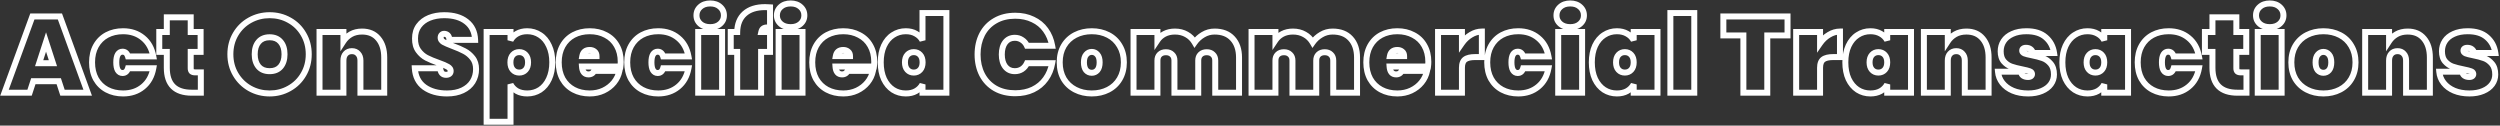 <svg width="836" height="42" viewBox="0 0 836 42" fill="none" xmlns="http://www.w3.org/2000/svg">
<rect x="0" y="0" width="836" height="42" fill="#333333" stroke="none"/>
<path d="M19.642 27.148L20.593 26.837L20.367 26.148H19.642V27.148ZM11.146 27.148V26.148H10.421L10.196 26.837L11.146 27.148ZM9.886 31V32H10.611L10.837 31.311L9.886 31ZM1.498 31L0.559 30.656L0.068 32H1.498V31ZM10.822 5.512V4.512H10.123L9.883 5.168L10.822 5.512ZM20.038 5.512L20.978 5.17L20.738 4.512H20.038V5.512ZM29.326 31V32H30.755L30.266 30.658L29.326 31ZM20.902 31L19.952 31.311L20.177 32H20.902V31ZM17.698 21.136V22.136H19.075L18.649 20.827L17.698 21.136ZM15.394 14.044L16.346 13.735L15.394 10.807L14.443 13.735L15.394 14.044ZM13.09 21.136L12.139 20.827L11.714 22.136H13.09V21.136ZM19.642 26.148H11.146V28.148H19.642V26.148ZM10.196 26.837L8.936 30.689L10.837 31.311L12.097 27.459L10.196 26.837ZM9.886 30H1.498V32H9.886V30ZM2.438 31.344L11.762 5.856L9.883 5.168L0.559 30.656L2.438 31.344ZM10.822 6.512H20.038V4.512H10.822V6.512ZM19.099 5.854L28.387 31.342L30.266 30.658L20.978 5.17L19.099 5.854ZM29.326 30H20.902V32H29.326V30ZM21.853 30.689L20.593 26.837L18.692 27.459L19.952 31.311L21.853 30.689ZM18.649 20.827L16.346 13.735L14.443 14.353L16.747 21.445L18.649 20.827ZM14.443 13.735L12.139 20.827L14.041 21.445L16.346 14.353L14.443 13.735ZM13.09 22.136H17.698V20.136H13.09V22.136ZM32.078 15.34L31.206 14.851L31.203 14.855L32.078 15.34ZM35.75 11.704L35.282 10.82L35.276 10.823L35.75 11.704ZM47.81 12.676L47.173 13.447L47.178 13.451L47.81 12.676ZM51.266 18.868V19.868H52.464L52.25 18.689L51.266 18.868ZM42.806 18.868L41.847 19.151L42.059 19.868H42.806V18.868ZM39.422 18.184L38.58 17.645L38.572 17.657L38.565 17.669L39.422 18.184ZM39.422 23.512L38.565 24.026L38.572 24.039L38.58 24.051L39.422 23.512ZM42.806 22.828V21.828H42.059L41.847 22.545L42.806 22.828ZM51.266 22.828L52.25 23.007L52.464 21.828H51.266V22.828ZM47.81 29.02L47.178 28.245L47.173 28.249L47.81 29.02ZM35.75 29.992L35.276 30.872L35.282 30.875L35.75 29.992ZM32.078 26.392L31.2 26.871L31.205 26.879L31.209 26.887L32.078 26.392ZM31.782 20.848C31.782 18.874 32.185 17.211 32.953 15.825L31.203 14.855C30.243 16.589 29.782 18.598 29.782 20.848H31.782ZM32.95 15.829C33.748 14.406 34.836 13.332 36.224 12.585L35.276 10.823C33.544 11.756 32.184 13.106 31.206 14.851L32.95 15.829ZM36.219 12.588C37.641 11.833 39.277 11.444 41.15 11.444V9.444C38.991 9.444 37.027 9.895 35.282 10.82L36.219 12.588ZM41.15 11.444C43.59 11.444 45.576 12.126 47.173 13.447L48.447 11.905C46.445 10.25 43.991 9.444 41.15 9.444V11.444ZM47.178 13.451C48.792 14.768 49.839 16.606 50.282 19.047L52.25 18.689C51.734 15.85 50.476 13.56 48.442 11.901L47.178 13.451ZM51.266 17.868H42.806V19.868H51.266V17.868ZM43.765 18.585C43.574 17.937 43.261 17.35 42.766 16.923C42.255 16.482 41.633 16.284 40.97 16.284V18.284C41.219 18.284 41.359 18.35 41.46 18.437C41.577 18.538 41.727 18.743 41.847 19.151L43.765 18.585ZM40.97 16.284C39.943 16.284 39.126 16.792 38.58 17.645L40.264 18.723C40.486 18.376 40.702 18.284 40.97 18.284V16.284ZM38.565 17.669C38.068 18.498 37.882 19.6 37.882 20.848H39.882C39.882 19.744 40.056 19.07 40.28 18.698L38.565 17.669ZM37.882 20.848C37.882 22.096 38.068 23.198 38.565 24.026L40.28 22.997C40.056 22.626 39.882 21.952 39.882 20.848H37.882ZM38.58 24.051C39.126 24.904 39.943 25.412 40.97 25.412V23.412C40.702 23.412 40.486 23.32 40.264 22.973L38.58 24.051ZM40.97 25.412C41.633 25.412 42.255 25.214 42.766 24.773C43.261 24.346 43.574 23.759 43.765 23.111L41.847 22.545C41.727 22.953 41.577 23.158 41.46 23.259C41.359 23.346 41.219 23.412 40.97 23.412V25.412ZM42.806 23.828H51.266V21.828H42.806V23.828ZM50.282 22.649C49.839 25.09 48.792 26.928 47.178 28.245L48.442 29.795C50.476 28.136 51.734 25.846 52.25 23.007L50.282 22.649ZM47.173 28.249C45.576 29.57 43.59 30.252 41.15 30.252V32.252C43.991 32.252 46.445 31.446 48.447 29.791L47.173 28.249ZM41.15 30.252C39.277 30.252 37.641 29.863 36.219 29.108L35.282 30.875C37.027 31.801 38.991 32.252 41.15 32.252V30.252ZM36.224 29.111C34.832 28.362 33.744 27.297 32.947 25.897L31.209 26.887C32.189 28.608 33.549 29.942 35.276 30.872L36.224 29.111ZM32.956 25.913C32.185 24.499 31.782 22.821 31.782 20.848H29.782C29.782 23.099 30.244 25.117 31.2 26.871L32.956 25.913ZM67.156 24.196H68.156V23.196H67.156V24.196ZM67.156 31V32H68.156V31H67.156ZM55.78 17.356H56.78V16.356H55.78V17.356ZM53.26 17.356H52.26V18.356H53.26V17.356ZM53.26 10.696V9.696H52.26V10.696H53.26ZM55.78 10.696V11.696H56.78V10.696H55.78ZM55.78 5.8V4.8H54.78V5.8H55.78ZM63.772 5.8H64.772V4.8H63.772V5.8ZM63.772 10.696H62.772V11.696H63.772V10.696ZM67.084 10.696H68.084V9.696H67.084V10.696ZM67.084 17.356V18.356H68.084V17.356H67.084ZM63.772 17.356V16.356H62.772V17.356H63.772ZM64.096 23.872L63.389 24.579L63.407 24.598L63.427 24.615L64.096 23.872ZM66.156 24.196V31H68.156V24.196H66.156ZM67.156 30H64.132V32H67.156V30ZM64.132 30C61.501 30 59.711 29.346 58.573 28.212C57.436 27.08 56.78 25.301 56.78 22.684H54.78C54.78 25.611 55.516 27.99 57.162 29.63C58.808 31.268 61.195 32 64.132 32V30ZM56.78 22.684V17.356H54.78V22.684H56.78ZM55.78 16.356H53.26V18.356H55.78V16.356ZM54.26 17.356V10.696H52.26V17.356H54.26ZM53.26 11.696H55.78V9.696H53.26V11.696ZM56.78 10.696V5.8H54.78V10.696H56.78ZM55.78 6.8H63.772V4.8H55.78V6.8ZM62.772 5.8V10.696H64.772V5.8H62.772ZM63.772 11.696H67.084V9.696H63.772V11.696ZM66.084 10.696V17.356H68.084V10.696H66.084ZM67.084 16.356H63.772V18.356H67.084V16.356ZM62.772 17.356V22.828H64.772V17.356H62.772ZM62.772 22.828C62.772 23.426 62.902 24.092 63.389 24.579L64.803 23.165C64.83 23.192 64.823 23.201 64.808 23.153C64.791 23.099 64.772 22.997 64.772 22.828H62.772ZM63.427 24.615C63.936 25.074 64.62 25.196 65.248 25.196V23.196C65.048 23.196 64.915 23.175 64.834 23.152C64.756 23.13 64.747 23.113 64.765 23.129L63.427 24.615ZM65.248 25.196H67.156V23.196H65.248V25.196ZM83.553 29.56L83.06 30.43L83.064 30.433L83.553 29.56ZM78.801 24.88L77.939 25.388L77.939 25.388L78.801 24.88ZM83.553 6.772L84.037 7.647L84.041 7.645L83.553 6.772ZM96.765 6.772L96.272 7.642L96.28 7.647L96.765 6.772ZM101.481 11.416L100.615 11.917L100.619 11.924L101.481 11.416ZM101.481 24.88L100.619 24.372L100.615 24.379L101.481 24.88ZM96.729 29.56L96.24 28.687L96.236 28.69L96.729 29.56ZM93.849 22.288L94.608 22.939L94.615 22.93L93.849 22.288ZM93.849 14.008L93.082 14.65L93.089 14.659L93.849 14.008ZM86.469 14.008L87.228 14.659L87.235 14.65L86.469 14.008ZM86.469 22.288L85.702 22.93L85.709 22.939L86.469 22.288ZM90.177 30.252C87.941 30.252 85.902 29.729 84.041 28.687L83.064 30.433C85.235 31.648 87.612 32.252 90.177 32.252V30.252ZM84.045 28.69C82.207 27.649 80.75 26.215 79.662 24.372L77.939 25.388C79.204 27.529 80.914 29.215 83.06 30.43L84.045 28.69ZM79.662 24.372C78.584 22.546 78.037 20.48 78.037 18.148H76.037C76.037 20.808 76.665 23.23 77.939 25.388L79.662 24.372ZM78.037 18.148C78.037 15.816 78.584 13.75 79.662 11.924L77.939 10.908C76.665 13.066 76.037 15.488 76.037 18.148H78.037ZM79.662 11.924C80.749 10.083 82.204 8.663 84.037 7.647L83.068 5.897C80.917 7.089 79.204 8.765 77.939 10.908L79.662 11.924ZM84.041 7.645C85.902 6.603 87.941 6.08 90.177 6.08V4.08C87.612 4.08 85.235 4.685 83.064 5.899L84.041 7.645ZM90.177 6.08C92.412 6.08 94.438 6.603 96.272 7.642L97.257 5.902C95.108 4.685 92.741 4.08 90.177 4.08V6.08ZM96.28 7.647C98.112 8.662 99.553 10.08 100.615 11.917L102.346 10.915C101.104 8.768 99.402 7.09 97.249 5.897L96.28 7.647ZM100.619 11.924C101.697 13.75 102.245 15.816 102.245 18.148H104.245C104.245 15.488 103.616 13.066 102.342 10.908L100.619 11.924ZM102.245 18.148C102.245 20.48 101.697 22.546 100.619 24.372L102.342 25.388C103.616 23.23 104.245 20.808 104.245 18.148H102.245ZM100.615 24.379C99.553 26.215 98.1 27.647 96.24 28.687L97.217 30.433C99.389 29.217 101.104 27.529 102.346 25.381L100.615 24.379ZM96.236 28.69C94.4 29.729 92.387 30.252 90.177 30.252V32.252C92.718 32.252 95.073 31.647 97.221 30.43L96.236 28.69ZM90.177 24.8C91.99 24.8 93.517 24.212 94.608 22.939L93.089 21.637C92.452 22.381 91.531 22.8 90.177 22.8V24.8ZM94.615 22.93C95.668 21.672 96.145 20.043 96.145 18.148H94.145C94.145 19.709 93.757 20.84 93.082 21.646L94.615 22.93ZM96.145 18.148C96.145 16.235 95.671 14.598 94.608 13.357L93.089 14.659C93.754 15.434 94.145 16.557 94.145 18.148H96.145ZM94.615 13.366C93.527 12.066 91.999 11.46 90.177 11.46V13.46C91.523 13.46 92.442 13.886 93.082 14.65L94.615 13.366ZM90.177 11.46C88.336 11.46 86.793 12.062 85.702 13.366L87.235 14.65C87.872 13.889 88.801 13.46 90.177 13.46V11.46ZM85.709 13.357C84.646 14.598 84.173 16.235 84.173 18.148H86.173C86.173 16.557 86.563 15.434 87.228 14.659L85.709 13.357ZM84.173 18.148C84.173 20.043 84.649 21.672 85.702 22.93L87.235 21.646C86.561 20.84 86.173 19.709 86.173 18.148H84.173ZM85.709 22.939C86.803 24.215 88.344 24.8 90.177 24.8V22.8C88.793 22.8 87.862 22.377 87.228 21.637L85.709 22.939ZM126.504 12.892L125.734 13.531L125.74 13.538L126.504 12.892ZM128.484 31V32H129.484V31H128.484ZM120.528 31H119.528V32H120.528V31ZM119.736 17.968L118.983 18.627L118.998 18.643L119.013 18.659L119.736 17.968ZM115.596 17.968L116.334 18.642L116.341 18.634L116.348 18.627L115.596 17.968ZM114.84 31V32H115.84V31H114.84ZM106.848 31H105.848V32H106.848V31ZM106.848 10.696V9.696H105.848V10.696H106.848ZM114.84 10.696H115.84V9.696H114.84V10.696ZM114.84 13.792H113.84V17.165L115.678 14.337L114.84 13.792ZM117.324 11.452L116.83 10.582L116.821 10.588L117.324 11.452ZM121.068 11.552C123.148 11.552 124.658 12.235 125.734 13.531L127.273 12.253C125.758 10.429 123.644 9.552 121.068 9.552V11.552ZM125.74 13.538C126.866 14.869 127.484 16.727 127.484 19.228H129.484C129.484 16.401 128.781 14.035 127.267 12.246L125.74 13.538ZM127.484 19.228V31H129.484V19.228H127.484ZM128.484 30H120.528V32H128.484V30ZM121.528 31V20.236H119.528V31H121.528ZM121.528 20.236C121.528 19.088 121.207 18.059 120.458 17.277L119.013 18.659C119.32 18.98 119.528 19.464 119.528 20.236H121.528ZM120.488 17.309C119.769 16.487 118.795 16.104 117.684 16.104V18.104C118.301 18.104 118.695 18.297 118.983 18.627L120.488 17.309ZM117.684 16.104C116.558 16.104 115.568 16.481 114.843 17.309L116.348 18.627C116.631 18.303 117.033 18.104 117.684 18.104V16.104ZM114.857 17.294C114.141 18.078 113.84 19.1 113.84 20.236H115.84C115.84 19.452 116.042 18.962 116.334 18.642L114.857 17.294ZM113.84 20.236V31H115.84V20.236H113.84ZM114.84 30H106.848V32H114.84V30ZM107.848 31V10.696H105.848V31H107.848ZM106.848 11.696H114.84V9.696H106.848V11.696ZM113.84 10.696V13.792H115.84V10.696H113.84ZM115.678 14.337C116.213 13.514 116.924 12.841 117.826 12.316L116.821 10.588C115.66 11.263 114.714 12.15 114.001 13.247L115.678 14.337ZM117.818 12.322C118.697 11.822 119.769 11.552 121.068 11.552V9.552C119.487 9.552 118.062 9.882 116.83 10.582L117.818 12.322ZM141.918 29.128L141.328 29.935L141.339 29.943L141.918 29.128ZM138.714 22.828V21.828H137.652L137.716 22.889L138.714 22.828ZM147.21 22.828L148.207 22.746L148.132 21.828H147.21V22.828ZM150.234 24.736L150.789 25.568L150.796 25.563L150.804 25.558L150.234 24.736ZM149.73 22.324L149.221 23.184L149.233 23.191L149.245 23.198L149.73 22.324ZM146.706 21.028L146.374 21.971L146.375 21.972L146.706 21.028ZM142.638 19.336L142.175 20.222L142.183 20.226L142.638 19.336ZM139.902 16.924L140.711 16.336L140.711 16.336L139.902 16.924ZM138.786 12.856L139.786 12.87L139.786 12.863V12.856H138.786ZM140.046 8.644L139.241 8.052L139.238 8.055L140.046 8.644ZM143.538 5.98L143.164 5.053L143.159 5.055L143.538 5.98ZM155.958 7.24L155.339 8.025L155.344 8.029L155.958 7.24ZM158.874 13.324V14.324H159.912L159.874 13.287L158.874 13.324ZM150.27 13.324L149.271 13.357L149.303 14.324H150.27V13.324ZM147.678 11.668L148.386 12.375L148.404 12.357L148.422 12.337L147.678 11.668ZM148.29 14.044L147.766 14.896L147.785 14.907L147.805 14.918L148.29 14.044ZM151.35 15.376L150.996 16.311L151.001 16.313L151.35 15.376ZM155.31 17.104L154.839 17.986L154.847 17.99L155.31 17.104ZM158.046 19.408L157.258 20.023L157.258 20.023L158.046 19.408ZM158.046 27.328L158.894 27.86L158.898 27.852L158.046 27.328ZM154.698 30.208L154.269 29.305L154.698 30.208ZM149.478 30.252C146.586 30.252 144.283 29.582 142.498 28.313L141.339 29.943C143.538 31.506 146.275 32.252 149.478 32.252V30.252ZM142.509 28.321C140.815 27.081 139.865 25.275 139.713 22.767L137.716 22.889C137.9 25.901 139.086 28.294 141.328 29.935L142.509 28.321ZM138.714 23.828H147.21V21.828H138.714V23.828ZM146.214 22.91C146.283 23.754 146.514 24.547 147.038 25.138C147.59 25.762 148.343 26.024 149.154 26.024V24.024C148.789 24.024 148.631 23.921 148.535 23.812C148.41 23.671 148.258 23.366 148.207 22.746L146.214 22.91ZM149.154 26.024C149.735 26.024 150.3 25.894 150.789 25.568L149.68 23.904C149.593 23.962 149.438 24.024 149.154 24.024V26.024ZM150.804 25.558C151.426 25.127 151.702 24.471 151.702 23.764H149.702C149.702 23.86 149.685 23.895 149.684 23.897C149.684 23.899 149.684 23.899 149.683 23.899C149.683 23.899 149.679 23.905 149.665 23.914L150.804 25.558ZM151.702 23.764C151.702 22.71 151.093 21.937 150.216 21.45L149.245 23.198C149.663 23.431 149.702 23.618 149.702 23.764H151.702ZM150.24 21.464C149.505 21.028 148.422 20.57 147.037 20.084L146.375 21.972C147.727 22.446 148.66 22.852 149.221 23.184L150.24 21.464ZM147.039 20.085C145.433 19.518 144.121 18.971 143.094 18.446L142.183 20.226C143.316 20.805 144.716 21.386 146.374 21.971L147.039 20.085ZM143.102 18.45C142.195 17.976 141.397 17.279 140.711 16.336L139.094 17.512C139.943 18.681 140.97 19.592 142.175 20.222L143.102 18.45ZM140.711 16.336C140.101 15.497 139.765 14.369 139.786 12.87L137.787 12.841C137.76 14.655 138.168 16.239 139.094 17.512L140.711 16.336ZM139.786 12.856C139.786 11.376 140.159 10.188 140.854 9.233L139.238 8.055C138.254 9.404 137.786 11.024 137.786 12.856H139.786ZM140.852 9.236C141.598 8.221 142.609 7.442 143.918 6.905L143.159 5.055C141.54 5.718 140.223 6.715 139.241 8.052L140.852 9.236ZM143.912 6.907C145.265 6.362 146.803 6.08 148.542 6.08V4.08C146.585 4.08 144.788 4.398 143.164 5.053L143.912 6.907ZM148.542 6.08C151.514 6.08 153.743 6.765 155.339 8.025L156.578 6.455C154.526 4.835 151.81 4.08 148.542 4.08V6.08ZM155.344 8.029C156.93 9.265 157.788 11.001 157.875 13.361L159.874 13.287C159.768 10.415 158.683 8.095 156.573 6.451L155.344 8.029ZM158.874 12.324H150.27V14.324H158.874V12.324ZM151.27 13.291C151.242 12.452 151.029 11.617 150.411 11.043L149.05 12.509C149.104 12.559 149.251 12.756 149.271 13.357L151.27 13.291ZM150.411 11.043C149.881 10.551 149.226 10.308 148.506 10.308V12.308C148.747 12.308 148.908 12.377 149.05 12.509L150.411 11.043ZM148.506 10.308C147.9 10.308 147.349 10.539 146.935 10.999L148.422 12.337C148.432 12.325 148.439 12.32 148.442 12.318C148.445 12.316 148.446 12.315 148.446 12.315C148.447 12.315 148.45 12.313 148.458 12.312C148.467 12.31 148.482 12.308 148.506 12.308V10.308ZM146.971 10.961C146.511 11.421 146.354 12.023 146.354 12.604H148.354C148.354 12.486 148.37 12.42 148.38 12.391C148.389 12.366 148.393 12.368 148.386 12.375L146.971 10.961ZM146.354 12.604C146.354 13.623 146.939 14.386 147.766 14.896L148.815 13.192C148.394 12.934 148.354 12.737 148.354 12.604H146.354ZM147.805 14.918C148.519 15.315 149.594 15.779 150.996 16.311L151.705 14.441C150.323 13.917 149.358 13.493 148.776 13.17L147.805 14.918ZM151.001 16.313C152.584 16.904 153.86 17.462 154.839 17.986L155.782 16.222C154.697 15.642 153.332 15.048 151.7 14.439L151.001 16.313ZM154.847 17.99C155.771 18.473 156.574 19.146 157.258 20.023L158.835 18.793C157.983 17.702 156.962 16.839 155.774 16.218L154.847 17.99ZM157.258 20.023C157.864 20.799 158.198 21.807 158.198 23.116H160.198C160.198 21.449 159.765 19.985 158.835 18.793L157.258 20.023ZM158.198 23.116C158.198 24.503 157.859 25.724 157.195 26.804L158.898 27.852C159.769 26.436 160.198 24.849 160.198 23.116H158.198ZM157.199 26.797C156.544 27.84 155.583 28.68 154.269 29.305L155.128 31.111C156.742 30.344 158.012 29.264 158.893 27.86L157.199 26.797ZM154.269 29.305C152.968 29.924 151.381 30.252 149.478 30.252V32.252C151.608 32.252 153.501 31.884 155.128 31.111L154.269 29.305ZM170.718 13.468H169.718L171.599 13.942L170.718 13.468ZM172.878 11.272L173.37 12.143L173.377 12.139L172.878 11.272ZM180.582 11.704L180.031 12.539L180.042 12.546L180.582 11.704ZM183.57 15.304L182.66 15.718L182.664 15.726L182.668 15.735L183.57 15.304ZM183.57 26.428L182.665 26.003L182.662 26.009L183.57 26.428ZM180.582 30.028L181.122 30.87L181.133 30.863L180.582 30.028ZM172.878 30.46L172.37 31.321L172.383 31.329L172.396 31.336L172.878 30.46ZM170.718 28.228L171.599 27.754L169.718 28.228H170.718ZM170.718 40.72V41.72H171.718V40.72H170.718ZM162.726 40.72H161.726V41.72H162.726V40.72ZM162.726 10.696V9.696H161.726V10.696H162.726ZM170.718 10.696H171.718V9.696H170.718V10.696ZM175.758 18.328L176.494 17.651L176.494 17.651L175.758 18.328ZM171.51 18.328L170.774 17.651L170.774 17.651L171.51 18.328ZM171.51 23.368L170.774 24.045L170.774 24.045L171.51 23.368ZM171.599 13.942C172.012 13.174 172.596 12.579 173.37 12.143L172.387 10.401C171.288 11.021 170.433 11.89 169.838 12.994L171.599 13.942ZM173.377 12.139C174.158 11.69 175.12 11.444 176.298 11.444V9.444C174.837 9.444 173.518 9.751 172.38 10.405L173.377 12.139ZM176.298 11.444C177.695 11.444 178.929 11.811 180.031 12.539L181.133 10.87C179.691 9.917 178.07 9.444 176.298 9.444V11.444ZM180.042 12.546C181.129 13.243 182.007 14.282 182.66 15.718L184.481 14.89C183.693 13.158 182.58 11.797 181.122 10.862L180.042 12.546ZM182.668 15.735C183.334 17.132 183.686 18.827 183.686 20.848H185.686C185.686 18.597 185.294 16.596 184.473 14.873L182.668 15.735ZM183.686 20.848C183.686 22.869 183.335 24.578 182.665 26.003L184.476 26.853C185.294 25.11 185.686 23.099 185.686 20.848H183.686ZM182.662 26.009C182.01 27.422 181.129 28.469 180.031 29.194L181.133 30.863C182.58 29.907 183.691 28.554 184.478 26.847L182.662 26.009ZM180.042 29.186C178.94 29.894 177.701 30.252 176.298 30.252V32.252C178.064 32.252 179.681 31.794 181.122 30.87L180.042 29.186ZM176.298 30.252C175.113 30.252 174.145 30.015 173.36 29.584L172.396 31.336C173.532 31.96 174.844 32.252 176.298 32.252V30.252ZM173.386 29.599C172.604 29.137 172.014 28.526 171.599 27.754L169.838 28.702C170.43 29.802 171.281 30.679 172.37 31.321L173.386 29.599ZM169.718 28.228V40.72H171.718V28.228H169.718ZM170.718 39.72H162.726V41.72H170.718V39.72ZM163.726 40.72V10.696H161.726V40.72H163.726ZM162.726 11.696H170.718V9.696H162.726V11.696ZM169.718 10.696V13.468H171.718V10.696H169.718ZM177.586 20.848C177.586 19.601 177.265 18.489 176.494 17.651L175.022 19.005C175.356 19.367 175.586 19.936 175.586 20.848H177.586ZM176.494 17.651C175.741 16.832 174.759 16.428 173.634 16.428V18.428C174.238 18.428 174.672 18.624 175.022 19.005L176.494 17.651ZM173.634 16.428C172.51 16.428 171.528 16.832 170.774 17.651L172.246 19.005C172.597 18.624 173.031 18.428 173.634 18.428V16.428ZM170.774 17.651C170.004 18.489 169.682 19.601 169.682 20.848H171.682C171.682 19.936 171.913 19.367 172.246 19.005L170.774 17.651ZM169.682 20.848C169.682 22.096 170.004 23.207 170.774 24.045L172.246 22.691C171.913 22.329 171.682 21.761 171.682 20.848H169.682ZM170.774 24.045C171.528 24.864 172.51 25.268 173.634 25.268V23.268C173.031 23.268 172.597 23.072 172.246 22.691L170.774 24.045ZM173.634 25.268C174.759 25.268 175.741 24.864 176.494 24.045L175.022 22.691C174.672 23.072 174.238 23.268 173.634 23.268V25.268ZM176.494 24.045C177.265 23.207 177.586 22.096 177.586 20.848H175.586C175.586 21.761 175.356 22.329 175.022 22.691L176.494 24.045ZM207.463 22.252V23.252H208.33L208.453 22.393L207.463 22.252ZM194.611 22.252V21.252H193.54L193.613 22.32L194.611 22.252ZM198.679 23.692V22.692H198.053L197.779 23.256L198.679 23.692ZM207.139 23.692L208.12 23.888L208.359 22.692H207.139V23.692ZM205.303 27.58L204.527 26.949L204.526 26.951L205.303 27.58ZM201.811 30.28L202.233 31.187L202.24 31.183L201.811 30.28ZM191.803 29.992L191.329 30.872L191.335 30.875L191.803 29.992ZM188.131 26.392L187.253 26.871L187.258 26.879L187.262 26.887L188.131 26.392ZM188.131 15.34L187.259 14.851L187.256 14.855L188.131 15.34ZM191.803 11.704L191.335 10.82L191.329 10.823L191.803 11.704ZM202.567 11.704L202.093 12.585L202.101 12.589L202.109 12.593L202.567 11.704ZM206.239 15.232L205.368 15.722L205.373 15.732L206.239 15.232ZM199.471 18.76V19.76H200.471V18.76H199.471ZM198.823 17.248L198.183 18.016L198.196 18.027L198.209 18.037L198.823 17.248ZM194.719 18.76L193.734 18.587L193.528 19.76H194.719V18.76ZM206.571 20.668C206.571 21.177 206.538 21.657 206.473 22.111L208.453 22.393C208.532 21.839 208.571 21.263 208.571 20.668H206.571ZM207.463 21.252H194.611V23.252H207.463V21.252ZM193.613 22.32C193.681 23.301 193.926 24.198 194.483 24.864C195.073 25.571 195.897 25.88 196.807 25.88V23.88C196.373 23.88 196.159 23.751 196.018 23.582C195.842 23.372 195.662 22.955 195.609 22.184L193.613 22.32ZM196.807 25.88C197.396 25.88 197.961 25.743 198.459 25.427C198.956 25.112 199.322 24.659 199.579 24.128L197.779 23.256C197.653 23.517 197.515 23.658 197.387 23.739C197.261 23.819 197.082 23.88 196.807 23.88V25.88ZM198.679 24.692H207.139V22.692H198.679V24.692ZM206.159 23.496C205.903 24.775 205.362 25.922 204.527 26.949L206.079 28.211C207.117 26.934 207.8 25.489 208.12 23.888L206.159 23.496ZM204.526 26.951C203.715 27.953 202.674 28.764 201.382 29.377L202.24 31.183C203.78 30.452 205.067 29.462 206.081 28.209L204.526 26.951ZM201.389 29.373C200.141 29.954 198.751 30.252 197.203 30.252V32.252C199.015 32.252 200.697 31.902 202.233 31.187L201.389 29.373ZM197.203 30.252C195.33 30.252 193.694 29.863 192.272 29.108L191.335 30.875C193.08 31.801 195.044 32.252 197.203 32.252V30.252ZM192.277 29.111C190.885 28.362 189.797 27.297 189 25.897L187.262 26.887C188.242 28.608 189.602 29.942 191.329 30.872L192.277 29.111ZM189.009 25.913C188.238 24.499 187.835 22.821 187.835 20.848H185.835C185.835 23.099 186.296 25.117 187.253 26.871L189.009 25.913ZM187.835 20.848C187.835 18.874 188.238 17.211 189.006 15.825L187.256 14.855C186.296 16.589 185.835 18.598 185.835 20.848H187.835ZM189.003 15.829C189.801 14.406 190.889 13.332 192.277 12.585L191.329 10.823C189.598 11.756 188.237 13.106 187.259 14.851L189.003 15.829ZM192.272 12.588C193.694 11.833 195.33 11.444 197.203 11.444V9.444C195.044 9.444 193.08 9.895 191.335 10.82L192.272 12.588ZM197.203 11.444C199.077 11.444 200.698 11.833 202.093 12.585L203.041 10.823C201.317 9.895 199.362 9.444 197.203 9.444V11.444ZM202.109 12.593C203.521 13.32 204.601 14.359 205.368 15.722L207.111 14.742C206.15 13.033 204.781 11.72 203.025 10.815L202.109 12.593ZM205.373 15.732C206.159 17.091 206.571 18.724 206.571 20.668H208.571C208.571 18.436 208.095 16.445 207.105 14.732L205.373 15.732ZM200.471 18.76C200.471 17.857 200.168 17.027 199.437 16.459L198.209 18.037C198.342 18.141 198.471 18.319 198.471 18.76H200.471ZM199.463 16.48C198.825 15.948 198.047 15.708 197.203 15.708V17.708C197.655 17.708 197.958 17.828 198.183 18.016L199.463 16.48ZM197.203 15.708C196.337 15.708 195.527 15.918 194.883 16.45C194.237 16.984 193.883 17.739 193.734 18.587L195.704 18.933C195.795 18.413 195.975 18.142 196.157 17.992C196.342 17.84 196.653 17.708 197.203 17.708V15.708ZM194.719 19.76H199.471V17.76H194.719V19.76ZM211.035 15.34L210.162 14.851L210.16 14.855L211.035 15.34ZM214.707 11.704L214.238 10.82L214.233 10.823L214.707 11.704ZM226.767 12.676L226.13 13.447L226.135 13.451L226.767 12.676ZM230.223 18.868V19.868H231.421L231.207 18.689L230.223 18.868ZM221.763 18.868L220.804 19.151L221.015 19.868H221.763V18.868ZM218.379 18.184L217.536 17.645L217.529 17.657L217.521 17.669L218.379 18.184ZM218.379 23.512L217.521 24.026L217.529 24.039L217.536 24.051L218.379 23.512ZM221.763 22.828V21.828H221.015L220.804 22.545L221.763 22.828ZM230.223 22.828L231.207 23.007L231.421 21.828H230.223V22.828ZM226.767 29.02L226.135 28.245L226.13 28.249L226.767 29.02ZM214.707 29.992L214.233 30.872L214.238 30.875L214.707 29.992ZM211.035 26.392L210.157 26.871L210.161 26.879L210.166 26.887L211.035 26.392ZM210.739 20.848C210.739 18.874 211.142 17.211 211.91 15.825L210.16 14.855C209.2 16.589 208.739 18.598 208.739 20.848H210.739ZM211.907 15.829C212.705 14.406 213.792 13.332 215.181 12.585L214.233 10.823C212.501 11.756 211.141 13.106 210.162 14.851L211.907 15.829ZM215.175 12.588C216.598 11.833 218.233 11.444 220.107 11.444V9.444C217.948 9.444 215.984 9.895 214.238 10.82L215.175 12.588ZM220.107 11.444C222.546 11.444 224.532 12.126 226.13 13.447L227.404 11.905C225.401 10.25 222.947 9.444 220.107 9.444V11.444ZM226.135 13.451C227.749 14.768 228.795 16.606 229.239 19.047L231.207 18.689C230.69 15.85 229.433 13.56 227.399 11.901L226.135 13.451ZM230.223 17.868H221.763V19.868H230.223V17.868ZM222.722 18.585C222.53 17.937 222.218 17.35 221.723 16.923C221.212 16.482 220.59 16.284 219.927 16.284V18.284C220.176 18.284 220.316 18.35 220.417 18.437C220.534 18.538 220.683 18.743 220.804 19.151L222.722 18.585ZM219.927 16.284C218.899 16.284 218.083 16.792 217.536 17.645L219.221 18.723C219.443 18.376 219.658 18.284 219.927 18.284V16.284ZM217.521 17.669C217.024 18.498 216.839 19.6 216.839 20.848H218.839C218.839 19.744 219.013 19.07 219.236 18.698L217.521 17.669ZM216.839 20.848C216.839 22.096 217.024 23.198 217.521 24.026L219.236 22.997C219.013 22.626 218.839 21.952 218.839 20.848H216.839ZM217.536 24.051C218.083 24.904 218.899 25.412 219.927 25.412V23.412C219.658 23.412 219.443 23.32 219.221 22.973L217.536 24.051ZM219.927 25.412C220.59 25.412 221.212 25.214 221.723 24.773C222.218 24.346 222.53 23.759 222.722 23.111L220.804 22.545C220.683 22.953 220.534 23.158 220.417 23.259C220.316 23.346 220.176 23.412 219.927 23.412V25.412ZM221.763 23.828H230.223V21.828H221.763V23.828ZM229.239 22.649C228.795 25.09 227.749 26.928 226.135 28.245L227.399 29.795C229.433 28.136 230.69 25.846 231.207 23.007L229.239 22.649ZM226.13 28.249C224.532 29.57 222.546 30.252 220.107 30.252V32.252C222.947 32.252 225.401 31.446 227.404 29.791L226.13 28.249ZM220.107 30.252C218.233 30.252 216.598 29.863 215.175 29.108L214.238 30.875C215.984 31.801 217.948 32.252 220.107 32.252V30.252ZM215.181 29.111C213.788 28.362 212.7 27.297 211.904 25.897L210.166 26.887C211.145 28.608 212.505 29.942 214.233 30.872L215.181 29.111ZM211.913 25.913C211.141 24.499 210.739 22.821 210.739 20.848H208.739C208.739 23.099 209.2 25.117 210.157 26.871L211.913 25.913ZM234.16 7.96L234.823 7.211L234.823 7.211L234.16 7.96ZM234.16 2.308L234.823 3.057L234.829 3.051L234.835 3.046L234.16 2.308ZM240.82 2.308L240.145 3.046L240.151 3.051L240.157 3.057L240.82 2.308ZM240.82 7.96L240.157 7.211L240.157 7.211L240.82 7.96ZM241.468 10.696H242.468V9.696H241.468V10.696ZM241.468 31V32H242.468V31H241.468ZM233.476 31H232.476V32H233.476V31ZM233.476 10.696V9.696H232.476V10.696H233.476ZM237.508 8.076C236.299 8.076 235.439 7.757 234.823 7.211L233.497 8.709C234.561 9.651 235.933 10.076 237.508 10.076V8.076ZM234.823 7.211C234.199 6.658 233.9 5.995 233.9 5.152H231.9C231.9 6.565 232.442 7.774 233.497 8.709L234.823 7.211ZM233.9 5.152C233.9 4.278 234.204 3.605 234.823 3.057L233.497 1.559C232.436 2.499 231.9 3.722 231.9 5.152H233.9ZM234.835 3.046C235.452 2.482 236.308 2.156 237.508 2.156V0.156C235.925 0.156 234.549 0.598 233.485 1.57L234.835 3.046ZM237.508 2.156C238.68 2.156 239.526 2.479 240.145 3.046L241.495 1.57C240.435 0.601 239.073 0.156 237.508 0.156V2.156ZM240.157 3.057C240.776 3.605 241.08 4.278 241.08 5.152H243.08C243.08 3.722 242.544 2.499 241.483 1.559L240.157 3.057ZM241.08 5.152C241.08 5.995 240.782 6.658 240.157 7.211L241.483 8.709C242.539 7.774 243.08 6.565 243.08 5.152H241.08ZM240.157 7.211C239.538 7.76 238.688 8.076 237.508 8.076V10.076C239.065 10.076 240.422 9.648 241.483 8.709L240.157 7.211ZM240.468 10.696V31H242.468V10.696H240.468ZM241.468 30H233.476V32H241.468V30ZM234.476 31V10.696H232.476V31H234.476ZM233.476 11.696H241.468V9.696H233.476V11.696ZM257.498 9.256L257.387 10.25L258.498 10.373V9.256H257.498ZM255.23 9.544L255.799 10.366L255.82 10.352L255.84 10.337L255.23 9.544ZM254.582 10.696L253.605 10.484L253.341 11.696H254.582V10.696ZM257.498 10.696H258.498V9.696H257.498V10.696ZM257.498 17.356V18.356H258.498V17.356H257.498ZM254.51 17.356V16.356H253.51V17.356H254.51ZM254.51 31V32H255.51V31H254.51ZM246.518 31H245.518V32H246.518V31ZM246.518 17.356H247.518V16.356H246.518V17.356ZM244.358 17.356H243.358V18.356H244.358V17.356ZM244.358 10.696V9.696H243.358V10.696H244.358ZM246.518 10.696V11.696H247.5L247.518 10.714L246.518 10.696ZM249.002 4.576L249.669 5.321L249.67 5.32L249.002 4.576ZM257.498 2.452H258.498V1.513L257.56 1.454L257.498 2.452ZM257.608 8.262C257.179 8.214 256.828 8.184 256.598 8.184V10.184C256.703 10.184 256.952 10.201 257.387 10.25L257.608 8.262ZM256.598 8.184C255.887 8.184 255.177 8.323 254.62 8.751L255.84 10.337C255.906 10.285 256.109 10.184 256.598 10.184V8.184ZM254.661 8.722C254.058 9.139 253.753 9.803 253.605 10.484L255.559 10.908C255.651 10.485 255.777 10.381 255.799 10.366L254.661 8.722ZM254.582 11.696H257.498V9.696H254.582V11.696ZM256.498 10.696V17.356H258.498V10.696H256.498ZM257.498 16.356H254.51V18.356H257.498V16.356ZM253.51 17.356V31H255.51V17.356H253.51ZM254.51 30H246.518V32H254.51V30ZM247.518 31V17.356H245.518V31H247.518ZM246.518 16.356H244.358V18.356H246.518V16.356ZM245.358 17.356V10.696H243.358V17.356H245.358ZM244.358 11.696H246.518V9.696H244.358V11.696ZM247.518 10.714C247.562 8.285 248.313 6.535 249.669 5.321L248.335 3.831C246.475 5.497 245.57 7.827 245.518 10.678L247.518 10.714ZM249.67 5.32C251.064 4.07 253.076 3.38 255.842 3.38V1.38C252.751 1.38 250.204 2.154 248.334 3.832L249.67 5.32ZM255.842 3.38C256.144 3.38 256.669 3.402 257.435 3.45L257.56 1.454C256.791 1.406 256.212 1.38 255.842 1.38V3.38ZM256.498 2.452V9.256H258.498V2.452H256.498ZM261.053 7.96L261.716 7.211L261.716 7.211L261.053 7.96ZM261.053 2.308L261.716 3.057L261.722 3.051L261.728 3.046L261.053 2.308ZM267.713 2.308L267.039 3.046L267.044 3.051L267.05 3.057L267.713 2.308ZM267.713 7.96L267.05 7.211L267.05 7.211L267.713 7.96ZM268.361 10.696H269.361V9.696H268.361V10.696ZM268.361 31V32H269.361V31H268.361ZM260.369 31H259.369V32H260.369V31ZM260.369 10.696V9.696H259.369V10.696H260.369ZM264.401 8.076C263.193 8.076 262.332 7.757 261.716 7.211L260.39 8.709C261.454 9.651 262.826 10.076 264.401 10.076V8.076ZM261.716 7.211C261.092 6.658 260.793 5.995 260.793 5.152H258.793C258.793 6.565 259.335 7.774 260.39 8.709L261.716 7.211ZM260.793 5.152C260.793 4.278 261.097 3.605 261.716 3.057L260.39 1.559C259.33 2.499 258.793 3.722 258.793 5.152H260.793ZM261.728 3.046C262.345 2.482 263.201 2.156 264.401 2.156V0.156C262.818 0.156 261.442 0.598 260.379 1.57L261.728 3.046ZM264.401 2.156C265.573 2.156 266.419 2.479 267.039 3.046L268.388 1.57C267.328 0.601 265.966 0.156 264.401 0.156V2.156ZM267.05 3.057C267.67 3.605 267.973 4.278 267.973 5.152H269.973C269.973 3.722 269.437 2.499 268.376 1.559L267.05 3.057ZM267.973 5.152C267.973 5.995 267.675 6.658 267.05 7.211L268.376 8.709C269.432 7.774 269.973 6.565 269.973 5.152H267.973ZM267.05 7.211C266.431 7.76 265.581 8.076 264.401 8.076V10.076C265.958 10.076 267.316 9.648 268.376 8.709L267.05 7.211ZM267.361 10.696V31H269.361V10.696H267.361ZM268.361 30H260.369V32H268.361V30ZM261.369 31V10.696H259.369V31H261.369ZM260.369 11.696H268.361V9.696H260.369V11.696ZM292.239 22.252V23.252H293.106L293.229 22.393L292.239 22.252ZM279.387 22.252V21.252H278.316L278.389 22.32L279.387 22.252ZM283.455 23.692V22.692H282.828L282.555 23.256L283.455 23.692ZM291.915 23.692L292.896 23.888L293.135 22.692H291.915V23.692ZM290.079 27.58L289.303 26.949L289.301 26.951L290.079 27.58ZM286.587 30.28L287.009 31.187L287.016 31.183L286.587 30.28ZM276.579 29.992L276.105 30.872L276.11 30.875L276.579 29.992ZM272.907 26.392L272.029 26.871L272.033 26.879L272.038 26.887L272.907 26.392ZM272.907 15.34L272.035 14.851L272.032 14.855L272.907 15.34ZM276.579 11.704L276.11 10.82L276.105 10.823L276.579 11.704ZM287.343 11.704L286.869 12.585L286.877 12.589L286.885 12.593L287.343 11.704ZM291.015 15.232L290.143 15.722L290.149 15.732L291.015 15.232ZM284.247 18.76V19.76H285.247V18.76H284.247ZM283.599 17.248L282.959 18.016L282.972 18.027L282.985 18.037L283.599 17.248ZM279.495 18.76L278.51 18.587L278.304 19.76H279.495V18.76ZM291.347 20.668C291.347 21.177 291.314 21.657 291.249 22.111L293.229 22.393C293.308 21.839 293.347 21.263 293.347 20.668H291.347ZM292.239 21.252H279.387V23.252H292.239V21.252ZM278.389 22.32C278.456 23.301 278.702 24.198 279.259 24.864C279.849 25.571 280.673 25.88 281.583 25.88V23.88C281.149 23.88 280.935 23.751 280.793 23.582C280.618 23.372 280.437 22.955 280.385 22.184L278.389 22.32ZM281.583 25.88C282.172 25.88 282.737 25.743 283.235 25.427C283.731 25.112 284.097 24.659 284.355 24.128L282.555 23.256C282.429 23.517 282.29 23.658 282.163 23.739C282.037 23.819 281.858 23.88 281.583 23.88V25.88ZM283.455 24.692H291.915V22.692H283.455V24.692ZM290.934 23.496C290.679 24.775 290.138 25.922 289.303 26.949L290.855 28.211C291.892 26.934 292.575 25.489 292.896 23.888L290.934 23.496ZM289.301 26.951C288.491 27.953 287.45 28.764 286.158 29.377L287.016 31.183C288.556 30.452 289.843 29.462 290.857 28.209L289.301 26.951ZM286.165 29.373C284.917 29.954 283.527 30.252 281.979 30.252V32.252C283.791 32.252 285.473 31.902 287.009 31.187L286.165 29.373ZM281.979 30.252C280.106 30.252 278.47 29.863 277.047 29.108L276.11 30.875C277.856 31.801 279.82 32.252 281.979 32.252V30.252ZM277.053 29.111C275.661 28.362 274.572 27.297 273.776 25.897L272.038 26.887C273.017 28.608 274.377 29.942 276.105 30.872L277.053 29.111ZM273.785 25.913C273.014 24.499 272.611 22.821 272.611 20.848H270.611C270.611 23.099 271.072 25.117 272.029 26.871L273.785 25.913ZM272.611 20.848C272.611 18.874 273.014 17.211 273.782 15.825L272.032 14.855C271.072 16.589 270.611 18.598 270.611 20.848H272.611ZM273.779 15.829C274.577 14.406 275.665 13.332 277.053 12.585L276.105 10.823C274.373 11.756 273.013 13.106 272.035 14.851L273.779 15.829ZM277.047 12.588C278.47 11.833 280.106 11.444 281.979 11.444V9.444C279.82 9.444 277.856 9.895 276.11 10.82L277.047 12.588ZM281.979 11.444C283.853 11.444 285.474 11.833 286.869 12.585L287.817 10.823C286.092 9.895 284.137 9.444 281.979 9.444V11.444ZM286.885 12.593C288.297 13.32 289.376 14.359 290.143 15.722L291.887 14.742C290.925 13.033 289.557 11.72 287.801 10.815L286.885 12.593ZM290.149 15.732C290.935 17.091 291.347 18.724 291.347 20.668H293.347C293.347 18.436 292.871 16.445 291.881 14.732L290.149 15.732ZM285.247 18.76C285.247 17.857 284.944 17.027 284.213 16.459L282.985 18.037C283.118 18.141 283.247 18.319 283.247 18.76H285.247ZM284.239 16.48C283.6 15.948 282.823 15.708 281.979 15.708V17.708C282.431 17.708 282.733 17.828 282.959 18.016L284.239 16.48ZM281.979 15.708C281.113 15.708 280.302 15.918 279.659 16.45C279.013 16.984 278.659 17.739 278.51 18.587L280.48 18.933C280.571 18.413 280.751 18.142 280.933 17.992C281.117 17.84 281.429 17.708 281.979 17.708V15.708ZM279.495 19.76H284.247V17.76H279.495V19.76ZM295.595 15.304L294.689 14.879L294.687 14.885L295.595 15.304ZM298.619 11.704L299.159 12.546L299.17 12.539L298.619 11.704ZM306.287 11.272L305.779 12.133L305.791 12.141L305.805 12.148L306.287 11.272ZM308.483 13.468L307.602 13.942L309.483 13.468H308.483ZM308.483 4.36V3.36H307.483V4.36H308.483ZM316.475 4.36H317.475V3.36H316.475V4.36ZM316.475 31V32H317.475V31H316.475ZM308.483 31H307.483V32H308.483V31ZM308.483 28.228H309.483L307.602 27.754L308.483 28.228ZM306.287 30.46L306.778 31.331L306.785 31.327L306.287 30.46ZM298.619 30.028L298.067 30.863L298.079 30.87L298.619 30.028ZM295.595 26.428L294.684 26.842L294.688 26.85L294.692 26.858L295.595 26.428ZM307.691 18.328L308.426 17.651L308.426 17.651L307.691 18.328ZM303.443 18.328L302.707 17.651L302.707 17.651L303.443 18.328ZM295.515 20.848C295.515 18.822 295.856 17.124 296.502 15.723L294.687 14.885C293.893 16.604 293.515 18.602 293.515 20.848H295.515ZM296.5 15.729C297.176 14.288 298.069 13.245 299.158 12.546L298.079 10.862C296.624 11.795 295.501 13.152 294.689 14.879L296.5 15.729ZM299.17 12.539C300.271 11.811 301.506 11.444 302.903 11.444V9.444C301.131 9.444 299.51 9.917 298.067 10.87L299.17 12.539ZM302.903 11.444C304.082 11.444 305.026 11.69 305.779 12.133L306.795 10.411C305.675 9.75 304.363 9.444 302.903 9.444V11.444ZM305.805 12.148C306.601 12.586 307.192 13.181 307.602 13.942L309.363 12.994C308.765 11.883 307.892 11.014 306.768 10.396L305.805 12.148ZM309.483 13.468V4.36H307.483V13.468H309.483ZM308.483 5.36H316.475V3.36H308.483V5.36ZM315.475 4.36V31H317.475V4.36H315.475ZM316.475 30H308.483V32H316.475V30ZM309.483 31V28.228H307.483V31H309.483ZM307.602 27.754C307.19 28.519 306.594 29.13 305.788 29.593L306.785 31.327C307.899 30.686 308.767 29.809 309.363 28.702L307.602 27.754ZM305.795 29.589C305.04 30.015 304.089 30.252 302.903 30.252V32.252C304.356 32.252 305.661 31.961 306.778 31.331L305.795 29.589ZM302.903 30.252C301.5 30.252 300.261 29.894 299.158 29.186L298.079 30.87C299.52 31.794 301.137 32.252 302.903 32.252V30.252ZM299.17 29.194C298.069 28.467 297.174 27.416 296.497 25.997L294.692 26.858C295.503 28.56 296.624 29.909 298.067 30.863L299.17 29.194ZM296.505 26.014C295.856 24.586 295.515 22.873 295.515 20.848H293.515C293.515 23.095 293.893 25.102 294.684 26.842L296.505 26.014ZM309.519 20.848C309.519 19.601 309.197 18.489 308.426 17.651L306.955 19.005C307.288 19.367 307.519 19.936 307.519 20.848H309.519ZM308.426 17.651C307.673 16.832 306.691 16.428 305.567 16.428V18.428C306.17 18.428 306.604 18.624 306.955 19.005L308.426 17.651ZM305.567 16.428C304.442 16.428 303.46 16.832 302.707 17.651L304.178 19.005C304.529 18.624 304.963 18.428 305.567 18.428V16.428ZM302.707 17.651C301.936 18.489 301.615 19.601 301.615 20.848H303.615C303.615 19.936 303.845 19.367 304.178 19.005L302.707 17.651ZM301.615 20.848C301.615 22.096 301.936 23.207 302.707 24.045L304.178 22.691C303.845 22.329 303.615 21.761 303.615 20.848H301.615ZM302.707 24.045C303.46 24.864 304.442 25.268 305.567 25.268V23.268C304.963 23.268 304.529 23.072 304.178 22.691L302.707 24.045ZM305.567 25.268C306.691 25.268 307.673 24.864 308.426 24.045L306.955 22.691C306.604 23.072 306.17 23.268 305.567 23.268V25.268ZM308.426 24.045C309.197 23.207 309.519 22.096 309.519 20.848H307.519C307.519 21.761 307.288 22.329 306.955 22.691L308.426 24.045ZM328.412 11.488L327.527 11.024L327.522 11.032L328.412 11.488ZM332.804 6.916L333.299 7.785L333.308 7.78L332.804 6.916ZM345.404 6.52L344.967 7.419L344.975 7.423L344.982 7.426L345.404 6.52ZM349.652 10.012L348.839 10.593L348.845 10.602L349.652 10.012ZM351.848 15.304V16.304H353.043L352.833 15.128L351.848 15.304ZM343.424 15.304L342.515 15.72L342.782 16.304H343.424V15.304ZM341.768 13.36L341.201 14.183L341.217 14.194L341.233 14.205L341.768 13.36ZM336.152 14.152L335.366 13.534L335.362 13.54L335.357 13.546L336.152 14.152ZM336.152 22.288L335.357 22.894L335.362 22.9L335.366 22.906L336.152 22.288ZM341.768 23.116L342.317 23.953L342.323 23.948L341.768 23.116ZM343.424 21.136V20.136H342.782L342.515 20.72L343.424 21.136ZM351.848 21.136L352.833 21.312L353.043 20.136H351.848V21.136ZM349.652 26.428L348.845 25.838L348.839 25.847L349.652 26.428ZM345.404 29.956L345.831 30.86L345.837 30.858L345.404 29.956ZM332.804 29.56L332.301 30.424L332.31 30.429L332.804 29.56ZM328.412 24.952L327.522 25.408L327.527 25.416L328.412 24.952ZM327.9 18.22C327.9 15.836 328.376 13.752 329.303 11.944L327.522 11.032C326.433 13.16 325.9 15.564 325.9 18.22H327.9ZM329.298 11.952C330.243 10.15 331.573 8.768 333.299 7.785L332.31 6.047C330.244 7.224 328.646 8.889 327.527 11.024L329.298 11.952ZM333.308 7.78C335.027 6.779 337.079 6.26 339.5 6.26V4.26C336.786 4.26 334.374 4.845 332.301 6.052L333.308 7.78ZM339.5 6.26C341.58 6.26 343.394 6.655 344.967 7.419L345.842 5.621C343.958 4.705 341.837 4.26 339.5 4.26V6.26ZM344.982 7.426C346.584 8.173 347.863 9.227 348.839 10.593L350.466 9.431C349.282 7.773 347.729 6.499 345.827 5.614L344.982 7.426ZM348.845 10.602C349.851 11.98 350.528 13.599 350.864 15.48L352.833 15.128C352.449 12.977 351.662 11.068 350.46 9.422L348.845 10.602ZM351.848 14.304H343.424V16.304H351.848V14.304ZM344.334 14.888C343.876 13.887 343.201 13.084 342.304 12.515L341.233 14.205C341.776 14.548 342.205 15.041 342.515 15.72L344.334 14.888ZM342.336 12.537C341.46 11.932 340.454 11.64 339.356 11.64V13.64C340.082 13.64 340.685 13.828 341.201 14.183L342.336 12.537ZM339.356 11.64C337.723 11.64 336.358 12.272 335.366 13.534L336.939 14.77C337.531 14.016 338.302 13.64 339.356 13.64V11.64ZM335.357 13.546C334.417 14.78 334 16.372 334 18.22H336C336 16.66 336.352 15.54 336.948 14.758L335.357 13.546ZM334 18.22C334 20.068 334.417 21.66 335.357 22.894L336.948 21.682C336.352 20.899 336 19.78 336 18.22H334ZM335.366 22.906C336.358 24.168 337.723 24.8 339.356 24.8V22.8C338.302 22.8 337.531 22.424 336.939 21.67L335.366 22.906ZM339.356 24.8C340.444 24.8 341.442 24.525 342.316 23.953L341.22 22.279C340.703 22.619 340.093 22.8 339.356 22.8V24.8ZM342.323 23.948C343.208 23.358 343.878 22.549 344.334 21.552L342.515 20.72C342.203 21.403 341.769 21.914 341.214 22.284L342.323 23.948ZM343.424 22.136H351.848V20.136H343.424V22.136ZM350.864 20.96C350.528 22.841 349.851 24.46 348.845 25.838L350.46 27.018C351.662 25.372 352.449 23.463 352.833 21.312L350.864 20.96ZM348.839 25.847C347.861 27.215 346.579 28.284 344.972 29.054L345.837 30.858C347.734 29.948 349.284 28.665 350.466 27.009L348.839 25.847ZM344.977 29.052C343.402 29.796 341.584 30.18 339.5 30.18V32.18C341.833 32.18 343.951 31.748 345.831 30.86L344.977 29.052ZM339.5 30.18C337.075 30.18 335.02 29.671 333.299 28.691L332.31 30.429C334.381 31.609 336.79 32.18 339.5 32.18V30.18ZM333.308 28.696C331.576 27.688 330.244 26.291 329.298 24.488L327.527 25.416C328.645 27.549 330.241 29.224 332.301 30.424L333.308 28.696ZM329.303 24.496C328.376 22.688 327.9 20.604 327.9 18.22H325.9C325.9 20.876 326.433 23.28 327.522 25.408L329.303 24.496ZM359.586 29.992L360.044 29.103L359.586 29.992ZM355.734 26.392L354.867 26.891L354.872 26.899L354.876 26.907L355.734 26.392ZM355.734 15.34L354.873 14.831L354.871 14.835L355.734 15.34ZM359.586 11.704L360.044 12.593L360.044 12.593L359.586 11.704ZM370.602 11.704L370.144 12.593L370.144 12.593L370.602 11.704ZM374.418 15.34L373.551 15.839L373.556 15.847L373.56 15.854L374.418 15.34ZM374.418 26.392L373.557 25.883L373.555 25.887L374.418 26.392ZM370.602 29.992L370.144 29.103L370.144 29.103L370.602 29.992ZM366.966 23.476L367.719 24.134L367.725 24.127L367.732 24.119L366.966 23.476ZM366.966 18.256L366.2 18.899L366.207 18.907L366.213 18.915L366.966 18.256ZM363.222 18.256L363.975 18.915L363.981 18.907L363.988 18.899L363.222 18.256ZM363.186 23.476L362.405 24.101L362.419 24.118L362.433 24.134L363.186 23.476ZM365.094 30.252C363.195 30.252 361.519 29.862 360.044 29.103L359.128 30.881C360.917 31.802 362.913 32.252 365.094 32.252V30.252ZM360.044 29.103C358.576 28.347 357.431 27.276 356.591 25.878L354.876 26.907C355.909 28.628 357.332 29.957 359.128 30.881L360.044 29.103ZM356.601 25.893C355.789 24.483 355.366 22.812 355.366 20.848H353.366C353.366 23.108 353.855 25.133 354.867 26.891L356.601 25.893ZM355.366 20.848C355.366 18.883 355.789 17.227 356.597 15.845L354.871 14.835C353.855 16.573 353.366 18.589 353.366 20.848H355.366ZM356.595 15.849C357.435 14.427 358.58 13.347 360.044 12.593L359.128 10.815C357.328 11.741 355.905 13.085 354.873 14.831L356.595 15.849ZM360.044 12.593C361.519 11.834 363.195 11.444 365.094 11.444V9.444C362.913 9.444 360.917 9.894 359.128 10.815L360.044 12.593ZM365.094 11.444C366.993 11.444 368.669 11.834 370.144 12.593L371.06 10.815C369.271 9.894 367.275 9.444 365.094 9.444V11.444ZM370.144 12.593C371.606 13.345 372.736 14.422 373.551 15.839L375.285 14.841C374.276 13.09 372.862 11.742 371.06 10.815L370.144 12.593ZM373.56 15.854C374.389 17.235 374.822 18.888 374.822 20.848H376.822C376.822 18.584 376.319 16.564 375.275 14.825L373.56 15.854ZM374.822 20.848C374.822 22.808 374.389 24.475 373.557 25.883L375.279 26.901C376.319 25.141 376.822 23.112 376.822 20.848H374.822ZM373.555 25.887C372.74 27.28 371.61 28.348 370.144 29.103L371.06 30.881C372.858 29.956 374.272 28.623 375.281 26.897L373.555 25.887ZM370.144 29.103C368.669 29.862 366.993 30.252 365.094 30.252V32.252C367.275 32.252 369.271 31.802 371.06 30.881L370.144 29.103ZM365.094 25.34C366.136 25.34 367.031 24.92 367.719 24.134L366.213 22.817C365.893 23.184 365.54 23.34 365.094 23.34V25.34ZM367.732 24.119C368.444 23.271 368.722 22.128 368.722 20.848H366.722C366.722 21.872 366.496 22.481 366.2 22.833L367.732 24.119ZM368.722 20.848C368.722 19.572 368.446 18.429 367.719 17.598L366.213 18.915C366.494 19.235 366.722 19.82 366.722 20.848H368.722ZM367.732 17.613C367.049 16.8 366.151 16.356 365.094 16.356V18.356C365.525 18.356 365.875 18.512 366.2 18.899L367.732 17.613ZM365.094 16.356C364.037 16.356 363.139 16.8 362.456 17.613L363.988 18.899C364.313 18.512 364.663 18.356 365.094 18.356V16.356ZM362.469 17.598C361.742 18.429 361.466 19.572 361.466 20.848H363.466C363.466 19.82 363.694 19.235 363.975 18.915L362.469 17.598ZM361.466 20.848C361.466 22.118 361.728 23.254 362.405 24.101L363.967 22.851C363.684 22.498 363.466 21.882 363.466 20.848H361.466ZM362.433 24.134C363.128 24.928 364.039 25.34 365.094 25.34V23.34C364.613 23.34 364.252 23.176 363.939 22.817L362.433 24.134ZM412.173 12.892L411.432 13.564L411.438 13.57L412.173 12.892ZM414.333 31V32H415.333V31H414.333ZM406.377 31H405.377V32H406.377V31ZM405.585 18.22L404.878 18.927L404.894 18.944L404.912 18.96L405.585 18.22ZM401.445 18.22L402.134 18.944L402.143 18.936L402.152 18.927L401.445 18.22ZM400.689 31V32H401.689V31H400.689ZM392.733 31H391.733V32H392.733V31ZM391.941 18.22L391.234 18.927L391.25 18.944L391.268 18.96L391.941 18.22ZM387.801 18.22L388.49 18.944L388.499 18.936L388.508 18.927L387.801 18.22ZM387.045 31V32H388.045V31H387.045ZM379.053 31H378.053V32H379.053V31ZM379.053 10.696V9.696H378.053V10.696H379.053ZM387.045 10.696H388.045V9.696H387.045V10.696ZM387.045 13.432H386.045V16.735L387.877 13.987L387.045 13.432ZM389.385 11.344L388.921 10.458L388.912 10.463L389.385 11.344ZM396.801 11.524L396.303 12.391L396.31 12.395L396.317 12.399L396.801 11.524ZM399.501 14.188L398.637 14.692L399.421 16.037L400.318 14.764L399.501 14.188ZM402.345 11.596L402.849 12.46L402.855 12.456L402.862 12.452L402.345 11.596ZM406.161 11.552C408.541 11.552 410.248 12.26 411.432 13.564L412.913 12.22C411.265 10.404 408.965 9.552 406.161 9.552V11.552ZM411.438 13.57C412.667 14.902 413.333 16.749 413.333 19.228H415.333C415.333 16.379 414.558 14.002 412.907 12.214L411.438 13.57ZM413.333 19.228V31H415.333V19.228H413.333ZM414.333 30H406.377V32H414.333V30ZM407.377 31V20.236H405.377V31H407.377ZM407.377 20.236C407.377 19.155 407.037 18.189 406.257 17.48L404.912 18.96C405.188 19.211 405.377 19.589 405.377 20.236H407.377ZM406.292 17.513C405.562 16.783 404.602 16.464 403.533 16.464V18.464C404.191 18.464 404.6 18.649 404.878 18.927L406.292 17.513ZM403.533 16.464C402.448 16.464 401.473 16.778 400.738 17.513L402.152 18.927C402.425 18.654 402.841 18.464 403.533 18.464V16.464ZM400.755 17.496C400.007 18.208 399.689 19.169 399.689 20.236H401.689C401.689 19.575 401.874 19.192 402.134 18.944L400.755 17.496ZM399.689 20.236V31H401.689V20.236H399.689ZM400.689 30H392.733V32H400.689V30ZM393.733 31V20.236H391.733V31H393.733ZM393.733 20.236C393.733 19.155 393.393 18.189 392.613 17.48L391.268 18.96C391.544 19.211 391.733 19.589 391.733 20.236H393.733ZM392.648 17.513C391.918 16.783 390.958 16.464 389.889 16.464V18.464C390.547 18.464 390.956 18.649 391.234 18.927L392.648 17.513ZM389.889 16.464C388.804 16.464 387.829 16.778 387.094 17.513L388.508 18.927C388.781 18.654 389.197 18.464 389.889 18.464V16.464ZM387.111 17.496C386.363 18.208 386.045 19.169 386.045 20.236H388.045C388.045 19.575 388.23 19.192 388.49 18.944L387.111 17.496ZM386.045 20.236V31H388.045V20.236H386.045ZM387.045 30H379.053V32H387.045V30ZM380.053 31V10.696H378.053V31H380.053ZM379.053 11.696H387.045V9.696H379.053V11.696ZM386.045 10.696V13.432H388.045V10.696H386.045ZM387.877 13.987C388.355 13.27 389.007 12.681 389.857 12.225L388.912 10.463C387.794 11.062 386.887 11.866 386.213 12.877L387.877 13.987ZM389.849 12.23C390.69 11.789 391.701 11.552 392.913 11.552V9.552C391.436 9.552 390.096 9.843 388.921 10.458L389.849 12.23ZM392.913 11.552C394.224 11.552 395.344 11.841 396.303 12.391L397.299 10.657C396.001 9.911 394.529 9.552 392.913 9.552V11.552ZM396.317 12.399C397.281 12.933 398.052 13.69 398.637 14.692L400.364 13.684C399.605 12.382 398.576 11.363 397.285 10.649L396.317 12.399ZM400.318 14.764C400.977 13.829 401.816 13.062 402.849 12.46L401.841 10.732C400.569 11.474 399.513 12.435 398.683 13.612L400.318 14.764ZM402.862 12.452C403.852 11.854 404.944 11.552 406.161 11.552V9.552C404.593 9.552 403.141 9.946 401.828 10.74L402.862 12.452ZM451.635 12.892L450.894 13.564L450.9 13.57L451.635 12.892ZM453.795 31V32H454.795V31H453.795ZM445.839 31H444.839V32H445.839V31ZM445.047 18.22L444.34 18.927L444.357 18.944L444.374 18.96L445.047 18.22ZM440.907 18.22L441.597 18.944L441.605 18.936L441.614 18.927L440.907 18.22ZM440.151 31V32H441.151V31H440.151ZM432.195 31H431.195V32H432.195V31ZM431.403 18.22L430.696 18.927L430.713 18.944L430.73 18.96L431.403 18.22ZM427.263 18.22L427.952 18.944L427.961 18.936L427.97 18.927L427.263 18.22ZM426.507 31V32H427.507V31H426.507ZM418.515 31H417.515V32H418.515V31ZM418.515 10.696V9.696H417.515V10.696H418.515ZM426.507 10.696H427.507V9.696H426.507V10.696ZM426.507 13.432H425.507V16.735L427.339 13.987L426.507 13.432ZM428.847 11.344L428.383 10.458L428.374 10.463L428.847 11.344ZM436.263 11.524L435.765 12.391L435.772 12.395L435.779 12.399L436.263 11.524ZM438.963 14.188L438.099 14.692L438.884 16.037L439.78 14.764L438.963 14.188ZM441.807 11.596L442.311 12.46L442.317 12.456L442.324 12.452L441.807 11.596ZM445.623 11.552C448.003 11.552 449.71 12.26 450.894 13.564L452.375 12.22C450.727 10.404 448.427 9.552 445.623 9.552V11.552ZM450.9 13.57C452.129 14.902 452.795 16.749 452.795 19.228H454.795C454.795 16.379 454.021 14.002 452.37 12.214L450.9 13.57ZM452.795 19.228V31H454.795V19.228H452.795ZM453.795 30H445.839V32H453.795V30ZM446.839 31V20.236H444.839V31H446.839ZM446.839 20.236C446.839 19.155 446.499 18.189 445.72 17.48L444.374 18.96C444.65 19.211 444.839 19.589 444.839 20.236H446.839ZM445.754 17.513C445.024 16.783 444.064 16.464 442.995 16.464V18.464C443.654 18.464 444.062 18.649 444.34 18.927L445.754 17.513ZM442.995 16.464C441.911 16.464 440.935 16.778 440.2 17.513L441.614 18.927C441.887 18.654 442.303 18.464 442.995 18.464V16.464ZM440.217 17.496C439.469 18.208 439.151 19.169 439.151 20.236H441.151C441.151 19.575 441.337 19.192 441.597 18.944L440.217 17.496ZM439.151 20.236V31H441.151V20.236H439.151ZM440.151 30H432.195V32H440.151V30ZM433.195 31V20.236H431.195V31H433.195ZM433.195 20.236C433.195 19.155 432.855 18.189 432.076 17.48L430.73 18.96C431.006 19.211 431.195 19.589 431.195 20.236H433.195ZM432.11 17.513C431.38 16.783 430.42 16.464 429.351 16.464V18.464C430.01 18.464 430.418 18.649 430.696 18.927L432.11 17.513ZM429.351 16.464C428.267 16.464 427.291 16.778 426.556 17.513L427.97 18.927C428.243 18.654 428.659 18.464 429.351 18.464V16.464ZM426.573 17.496C425.825 18.208 425.507 19.169 425.507 20.236H427.507C427.507 19.575 427.693 19.192 427.952 18.944L426.573 17.496ZM425.507 20.236V31H427.507V20.236H425.507ZM426.507 30H418.515V32H426.507V30ZM419.515 31V10.696H417.515V31H419.515ZM418.515 11.696H426.507V9.696H418.515V11.696ZM425.507 10.696V13.432H427.507V10.696H425.507ZM427.339 13.987C427.817 13.27 428.469 12.681 429.32 12.225L428.374 10.463C427.256 11.062 426.349 11.866 425.675 12.877L427.339 13.987ZM429.311 12.23C430.152 11.789 431.163 11.552 432.375 11.552V9.552C430.898 9.552 429.558 9.843 428.383 10.458L429.311 12.23ZM432.375 11.552C433.686 11.552 434.807 11.841 435.765 12.391L436.761 10.657C435.463 9.911 433.991 9.552 432.375 9.552V11.552ZM435.779 12.399C436.743 12.933 437.515 13.69 438.099 14.692L439.827 13.684C439.067 12.382 438.038 11.363 436.747 10.649L435.779 12.399ZM439.78 14.764C440.439 13.829 441.279 13.062 442.311 12.46L441.303 10.732C440.031 11.474 438.975 12.435 438.145 13.612L439.78 14.764ZM442.324 12.452C443.314 11.854 444.407 11.552 445.623 11.552V9.552C444.055 9.552 442.603 9.946 441.29 10.74L442.324 12.452ZM477.525 22.252V23.252H478.392L478.515 22.393L477.525 22.252ZM464.673 22.252V21.252H463.602L463.675 22.32L464.673 22.252ZM468.741 23.692V22.692H468.115L467.841 23.256L468.741 23.692ZM477.201 23.692L478.182 23.888L478.421 22.692H477.201V23.692ZM475.365 27.58L474.589 26.949L474.587 26.951L475.365 27.58ZM471.873 30.28L472.295 31.187L472.302 31.183L471.873 30.28ZM461.865 29.992L461.391 30.872L461.397 30.875L461.865 29.992ZM458.193 26.392L457.315 26.871L457.319 26.879L457.324 26.887L458.193 26.392ZM458.193 15.34L457.321 14.851L457.318 14.855L458.193 15.34ZM461.865 11.704L461.397 10.82L461.391 10.823L461.865 11.704ZM472.629 11.704L472.155 12.585L472.163 12.589L472.171 12.593L472.629 11.704ZM476.301 15.232L475.429 15.722L475.435 15.732L476.301 15.232ZM469.533 18.76V19.76H470.533V18.76H469.533ZM468.885 17.248L468.245 18.016L468.258 18.027L468.271 18.037L468.885 17.248ZM464.781 18.76L463.796 18.587L463.59 19.76H464.781V18.76ZM476.633 20.668C476.633 21.177 476.6 21.657 476.535 22.111L478.515 22.393C478.594 21.839 478.633 21.263 478.633 20.668H476.633ZM477.525 21.252H464.673V23.252H477.525V21.252ZM463.675 22.32C463.743 23.301 463.988 24.198 464.545 24.864C465.135 25.571 465.959 25.88 466.869 25.88V23.88C466.435 23.88 466.221 23.751 466.079 23.582C465.904 23.372 465.724 22.955 465.671 22.184L463.675 22.32ZM466.869 25.88C467.458 25.88 468.023 25.743 468.521 25.427C469.017 25.112 469.383 24.659 469.641 24.128L467.841 23.256C467.715 23.517 467.577 23.658 467.449 23.739C467.323 23.819 467.144 23.88 466.869 23.88V25.88ZM468.741 24.692H477.201V22.692H468.741V24.692ZM476.22 23.496C475.965 24.775 475.424 25.922 474.589 26.949L476.141 28.211C477.178 26.934 477.861 25.489 478.182 23.888L476.22 23.496ZM474.587 26.951C473.777 27.953 472.736 28.764 471.444 29.377L472.302 31.183C473.842 30.452 475.129 29.462 476.143 28.209L474.587 26.951ZM471.451 29.373C470.203 29.954 468.813 30.252 467.265 30.252V32.252C469.077 32.252 470.759 31.902 472.295 31.187L471.451 29.373ZM467.265 30.252C465.392 30.252 463.756 29.863 462.334 29.108L461.397 30.875C463.142 31.801 465.106 32.252 467.265 32.252V30.252ZM462.339 29.111C460.947 28.362 459.859 27.297 459.062 25.897L457.324 26.887C458.304 28.608 459.663 29.942 461.391 30.872L462.339 29.111ZM459.071 25.913C458.3 24.499 457.897 22.821 457.897 20.848H455.897C455.897 23.099 456.358 25.117 457.315 26.871L459.071 25.913ZM457.897 20.848C457.897 18.874 458.3 17.211 459.068 15.825L457.318 14.855C456.358 16.589 455.897 18.598 455.897 20.848H457.897ZM459.065 15.829C459.863 14.406 460.951 13.332 462.339 12.585L461.391 10.823C459.659 11.756 458.299 13.106 457.321 14.851L459.065 15.829ZM462.334 12.588C463.756 11.833 465.392 11.444 467.265 11.444V9.444C465.106 9.444 463.142 9.895 461.397 10.82L462.334 12.588ZM467.265 11.444C469.139 11.444 470.76 11.833 472.155 12.585L473.103 10.823C471.378 9.895 469.423 9.444 467.265 9.444V11.444ZM472.171 12.593C473.583 13.32 474.662 14.359 475.429 15.722L477.173 14.742C476.212 13.033 474.843 11.72 473.087 10.815L472.171 12.593ZM475.435 15.732C476.221 17.091 476.633 18.724 476.633 20.668H478.633C478.633 18.436 478.157 16.445 477.167 14.732L475.435 15.732ZM470.533 18.76C470.533 17.857 470.23 17.027 469.499 16.459L468.271 18.037C468.404 18.141 468.533 18.319 468.533 18.76H470.533ZM469.525 16.48C468.887 15.948 468.109 15.708 467.265 15.708V17.708C467.717 17.708 468.019 17.828 468.245 18.016L469.525 16.48ZM467.265 15.708C466.399 15.708 465.589 15.918 464.945 16.45C464.299 16.984 463.945 17.739 463.796 18.587L465.766 18.933C465.857 18.413 466.037 18.142 466.219 17.992C466.403 17.84 466.715 17.708 467.265 17.708V15.708ZM464.781 19.76H469.533V17.76H464.781V19.76ZM488.873 14.44H487.873V17.635L489.694 15.01L488.873 14.44ZM491.861 11.632L492.37 12.493L492.376 12.489L492.383 12.485L491.861 11.632ZM495.533 10.552H496.533V9.552H495.533V10.552ZM495.533 19.084V20.084H496.533V19.084H495.533ZM489.917 19.876L489.325 19.07L489.319 19.074L489.312 19.079L489.917 19.876ZM488.873 31V32H489.873V31H488.873ZM480.881 31H479.881V32H480.881V31ZM480.881 10.696V9.696H479.881V10.696H480.881ZM488.873 10.696H489.873V9.696H488.873V10.696ZM489.694 15.01C490.432 13.947 491.324 13.112 492.37 12.493L491.351 10.771C490.046 11.544 488.945 12.582 488.051 13.87L489.694 15.01ZM492.383 12.485C493.415 11.853 494.46 11.552 495.533 11.552V9.552C494.061 9.552 492.658 9.971 491.338 10.779L492.383 12.485ZM494.533 10.552V19.084H496.533V10.552H494.533ZM495.533 18.084H493.265V20.084H495.533V18.084ZM493.265 18.084C491.673 18.084 490.3 18.355 489.325 19.07L490.508 20.682C490.974 20.341 491.832 20.084 493.265 20.084V18.084ZM489.312 19.079C488.256 19.881 487.873 21.2 487.873 22.684H489.873C489.873 21.48 490.185 20.927 490.521 20.673L489.312 19.079ZM487.873 22.684V31H489.873V22.684H487.873ZM488.873 30H480.881V32H488.873V30ZM481.881 31V10.696H479.881V31H481.881ZM480.881 11.696H488.873V9.696H480.881V11.696ZM487.873 10.696V14.44H489.873V10.696H487.873ZM498.621 15.34L497.749 14.851L497.747 14.855L498.621 15.34ZM502.293 11.704L501.825 10.82L501.819 10.823L502.293 11.704ZM514.353 12.676L513.716 13.447L513.721 13.451L514.353 12.676ZM517.809 18.868V19.868H519.008L518.793 18.689L517.809 18.868ZM509.349 18.868L508.39 19.151L508.602 19.868H509.349V18.868ZM505.965 18.184L505.123 17.645L505.115 17.657L505.108 17.669L505.965 18.184ZM505.965 23.512L505.108 24.026L505.115 24.039L505.123 24.051L505.965 23.512ZM509.349 22.828V21.828H508.602L508.39 22.545L509.349 22.828ZM517.809 22.828L518.793 23.007L519.008 21.828H517.809V22.828ZM514.353 29.02L513.721 28.245L513.716 28.249L514.353 29.02ZM502.293 29.992L501.819 30.872L501.825 30.875L502.293 29.992ZM498.621 26.392L497.743 26.871L497.748 26.879L497.752 26.887L498.621 26.392ZM498.325 20.848C498.325 18.874 498.728 17.211 499.496 15.825L497.747 14.855C496.786 16.589 496.325 18.598 496.325 20.848H498.325ZM499.494 15.829C500.291 14.406 501.379 13.332 502.767 12.585L501.819 10.823C500.088 11.756 498.727 13.106 497.749 14.851L499.494 15.829ZM502.762 12.588C504.184 11.833 505.82 11.444 507.693 11.444V9.444C505.535 9.444 503.57 9.895 501.825 10.82L502.762 12.588ZM507.693 11.444C510.133 11.444 512.119 12.126 513.716 13.447L514.99 11.905C512.988 10.25 510.534 9.444 507.693 9.444V11.444ZM513.721 13.451C515.335 14.768 516.382 16.606 516.825 19.047L518.793 18.689C518.277 15.85 517.02 13.56 514.985 11.901L513.721 13.451ZM517.809 17.868H509.349V19.868H517.809V17.868ZM510.308 18.585C510.117 17.937 509.805 17.35 509.31 16.923C508.799 16.482 508.176 16.284 507.513 16.284V18.284C507.762 18.284 507.902 18.35 508.003 18.437C508.12 18.538 508.27 18.743 508.39 19.151L510.308 18.585ZM507.513 16.284C506.486 16.284 505.669 16.792 505.123 17.645L506.808 18.723C507.029 18.376 507.245 18.284 507.513 18.284V16.284ZM505.108 17.669C504.611 18.498 504.425 19.6 504.425 20.848H506.425C506.425 19.744 506.6 19.07 506.823 18.698L505.108 17.669ZM504.425 20.848C504.425 22.096 504.611 23.198 505.108 24.026L506.823 22.997C506.6 22.626 506.425 21.952 506.425 20.848H504.425ZM505.123 24.051C505.669 24.904 506.486 25.412 507.513 25.412V23.412C507.245 23.412 507.029 23.32 506.808 22.973L505.123 24.051ZM507.513 25.412C508.176 25.412 508.799 25.214 509.31 24.773C509.805 24.346 510.117 23.759 510.308 23.111L508.39 22.545C508.27 22.953 508.12 23.158 508.003 23.259C507.902 23.346 507.762 23.412 507.513 23.412V25.412ZM509.349 23.828H517.809V21.828H509.349V23.828ZM516.825 22.649C516.382 25.09 515.335 26.928 513.721 28.245L514.985 29.795C517.02 28.136 518.277 25.846 518.793 23.007L516.825 22.649ZM513.716 28.249C512.119 29.57 510.133 30.252 507.693 30.252V32.252C510.534 32.252 512.988 31.446 514.99 29.791L513.716 28.249ZM507.693 30.252C505.82 30.252 504.184 29.863 502.762 29.108L501.825 30.875C503.57 31.801 505.535 32.252 507.693 32.252V30.252ZM502.767 29.111C501.375 28.362 500.287 27.297 499.49 25.897L497.752 26.887C498.732 28.608 500.092 29.942 501.819 30.872L502.767 29.111ZM499.499 25.913C498.728 24.499 498.325 22.821 498.325 20.848H496.325C496.325 23.099 496.787 25.117 497.743 26.871L499.499 25.913ZM521.747 7.96L522.41 7.211L522.41 7.211L521.747 7.96ZM521.747 2.308L522.41 3.057L522.416 3.051L522.422 3.046L521.747 2.308ZM528.407 2.308L527.732 3.046L527.738 3.051L527.744 3.057L528.407 2.308ZM528.407 7.96L527.744 7.211L527.744 7.211L528.407 7.96ZM529.055 10.696H530.055V9.696H529.055V10.696ZM529.055 31V32H530.055V31H529.055ZM521.063 31H520.063V32H521.063V31ZM521.063 10.696V9.696H520.063V10.696H521.063ZM525.095 8.076C523.886 8.076 523.026 7.757 522.41 7.211L521.084 8.709C522.148 9.651 523.52 10.076 525.095 10.076V8.076ZM522.41 7.211C521.785 6.658 521.487 5.995 521.487 5.152H519.487C519.487 6.565 520.028 7.774 521.084 8.709L522.41 7.211ZM521.487 5.152C521.487 4.278 521.791 3.605 522.41 3.057L521.084 1.559C520.023 2.499 519.487 3.722 519.487 5.152H521.487ZM522.422 3.046C523.038 2.482 523.894 2.156 525.095 2.156V0.156C523.512 0.156 522.135 0.598 521.072 1.57L522.422 3.046ZM525.095 2.156C526.266 2.156 527.112 2.479 527.732 3.046L529.082 1.57C528.021 0.601 526.659 0.156 525.095 0.156V2.156ZM527.744 3.057C528.363 3.605 528.667 4.278 528.667 5.152H530.667C530.667 3.722 530.131 2.499 529.07 1.559L527.744 3.057ZM528.667 5.152C528.667 5.995 528.368 6.658 527.744 7.211L529.07 8.709C530.125 7.774 530.667 6.565 530.667 5.152H528.667ZM527.744 7.211C527.125 7.76 526.275 8.076 525.095 8.076V10.076C526.651 10.076 528.009 9.648 529.07 8.709L527.744 7.211ZM528.055 10.696V31H530.055V10.696H528.055ZM529.055 30H521.063V32H529.055V30ZM522.063 31V10.696H520.063V31H522.063ZM521.063 11.696H529.055V9.696H521.063V11.696ZM533.384 15.304L532.479 14.879L532.476 14.885L533.384 15.304ZM536.408 11.704L536.948 12.546L536.959 12.539L536.408 11.704ZM544.112 11.272L543.614 12.139L543.622 12.144L543.63 12.148L544.112 11.272ZM546.308 13.468L545.428 13.942L547.308 13.468H546.308ZM546.308 10.696V9.696H545.308V10.696H546.308ZM554.264 10.696H555.264V9.696H554.264V10.696ZM554.264 31V32H555.264V31H554.264ZM546.308 31H545.308V32H546.308V31ZM546.308 28.228H547.308L545.428 27.754L546.308 28.228ZM544.112 30.46L544.594 31.336L544.603 31.332L544.611 31.327L544.112 30.46ZM536.408 30.028L535.857 30.863L535.868 30.87L536.408 30.028ZM533.384 26.428L532.474 26.842L532.478 26.85L532.482 26.858L533.384 26.428ZM545.48 18.328L546.216 17.651L546.216 17.651L545.48 18.328ZM541.232 18.328L540.496 17.651L540.496 17.651L541.232 18.328ZM533.304 20.848C533.304 18.822 533.646 17.124 534.292 15.723L532.476 14.885C531.683 16.604 531.304 18.602 531.304 20.848H533.304ZM534.289 15.729C534.966 14.288 535.859 13.245 536.948 12.546L535.868 10.862C534.414 11.795 533.29 13.152 532.479 14.879L534.289 15.729ZM536.959 12.539C538.061 11.811 539.296 11.444 540.692 11.444V9.444C538.921 9.444 537.299 9.917 535.857 10.87L536.959 12.539ZM540.692 11.444C541.871 11.444 542.832 11.69 543.614 12.139L544.611 10.405C543.472 9.751 542.154 9.444 540.692 9.444V11.444ZM543.63 12.148C544.427 12.586 545.018 13.181 545.428 13.942L547.189 12.994C546.591 11.883 545.718 11.014 544.594 10.396L543.63 12.148ZM547.308 13.468V10.696H545.308V13.468H547.308ZM546.308 11.696H554.264V9.696H546.308V11.696ZM553.264 10.696V31H555.264V10.696H553.264ZM554.264 30H546.308V32H554.264V30ZM547.308 31V28.228H545.308V31H547.308ZM545.428 27.754C545.016 28.519 544.42 29.13 543.614 29.593L544.611 31.327C545.725 30.686 546.593 29.809 547.189 28.702L545.428 27.754ZM543.63 29.584C542.846 30.015 541.878 30.252 540.692 30.252V32.252C542.146 32.252 543.459 31.96 544.594 31.336L543.63 29.584ZM540.692 30.252C539.29 30.252 538.051 29.894 536.948 29.186L535.868 30.87C537.309 31.794 538.927 32.252 540.692 32.252V30.252ZM536.959 29.194C535.859 28.467 534.963 27.416 534.287 25.997L532.482 26.858C533.293 28.56 534.414 29.909 535.857 30.863L536.959 29.194ZM534.295 26.014C533.646 24.586 533.304 22.873 533.304 20.848H531.304C531.304 23.095 531.683 25.102 532.474 26.842L534.295 26.014ZM547.308 20.848C547.308 19.601 546.987 18.489 546.216 17.651L544.744 19.005C545.078 19.367 545.308 19.936 545.308 20.848H547.308ZM546.216 17.651C545.463 16.832 544.481 16.428 543.356 16.428V18.428C543.959 18.428 544.394 18.624 544.744 19.005L546.216 17.651ZM543.356 16.428C542.231 16.428 541.25 16.832 540.496 17.651L541.968 19.005C542.319 18.624 542.753 18.428 543.356 18.428V16.428ZM540.496 17.651C539.726 18.489 539.404 19.601 539.404 20.848H541.404C541.404 19.936 541.635 19.367 541.968 19.005L540.496 17.651ZM539.404 20.848C539.404 22.096 539.726 23.207 540.496 24.045L541.968 22.691C541.635 22.329 541.404 21.761 541.404 20.848H539.404ZM540.496 24.045C541.25 24.864 542.231 25.268 543.356 25.268V23.268C542.753 23.268 542.319 23.072 541.968 22.691L540.496 24.045ZM543.356 25.268C544.481 25.268 545.463 24.864 546.216 24.045L544.744 22.691C544.394 23.072 543.959 23.268 543.356 23.268V25.268ZM546.216 24.045C546.987 23.207 547.308 22.096 547.308 20.848H545.308C545.308 21.761 545.078 22.329 544.744 22.691L546.216 24.045ZM566.565 4.36H567.565V3.36H566.565V4.36ZM566.565 31V32H567.565V31H566.565ZM558.573 31H557.573V32H558.573V31ZM558.573 4.36V3.36H557.573V4.36H558.573ZM565.565 4.36V31H567.565V4.36H565.565ZM566.565 30H558.573V32H566.565V30ZM559.573 31V4.36H557.573V31H559.573ZM558.573 5.36H566.565V3.36H558.573V5.36ZM597.748 5.512H598.748V4.512H597.748V5.512ZM597.748 11.848V12.848H598.748V11.848H597.748ZM590.98 11.848V10.848H589.98V11.848H590.98ZM590.98 31V32H591.98V31H590.98ZM582.988 31H581.988V32H582.988V31ZM582.988 11.848H583.988V10.848H582.988V11.848ZM576.292 11.848H575.292V12.848H576.292V11.848ZM576.292 5.512V4.512H575.292V5.512H576.292ZM596.748 5.512V11.848H598.748V5.512H596.748ZM597.748 10.848H590.98V12.848H597.748V10.848ZM589.98 11.848V31H591.98V11.848H589.98ZM590.98 30H582.988V32H590.98V30ZM583.988 31V11.848H581.988V31H583.988ZM582.988 10.848H576.292V12.848H582.988V10.848ZM577.292 11.848V5.512H575.292V11.848H577.292ZM576.292 6.512H597.748V4.512H576.292V6.512ZM608.627 14.44H607.627V17.635L609.449 15.01L608.627 14.44ZM611.615 11.632L612.125 12.493L612.131 12.489L612.138 12.485L611.615 11.632ZM615.287 10.552H616.287V9.552H615.287V10.552ZM615.287 19.084V20.084H616.287V19.084H615.287ZM609.671 19.876L609.08 19.07L609.074 19.074L609.067 19.079L609.671 19.876ZM608.627 31V32H609.627V31H608.627ZM600.635 31H599.635V32H600.635V31ZM600.635 10.696V9.696H599.635V10.696H600.635ZM608.627 10.696H609.627V9.696H608.627V10.696ZM609.449 15.01C610.187 13.947 611.078 13.112 612.125 12.493L611.106 10.771C609.8 11.544 608.7 12.582 607.806 13.87L609.449 15.01ZM612.138 12.485C613.17 11.853 614.215 11.552 615.287 11.552V9.552C613.816 9.552 612.413 9.971 611.093 10.779L612.138 12.485ZM614.287 10.552V19.084H616.287V10.552H614.287ZM615.287 18.084H613.019V20.084H615.287V18.084ZM613.019 18.084C611.428 18.084 610.054 18.355 609.08 19.07L610.263 20.682C610.728 20.341 611.587 20.084 613.019 20.084V18.084ZM609.067 19.079C608.011 19.881 607.627 21.2 607.627 22.684H609.627C609.627 21.48 609.94 20.927 610.276 20.673L609.067 19.079ZM607.627 22.684V31H609.627V22.684H607.627ZM608.627 30H600.635V32H608.627V30ZM601.635 31V10.696H599.635V31H601.635ZM600.635 11.696H608.627V9.696H600.635V11.696ZM607.627 10.696V14.44H609.627V10.696H607.627ZM618.16 15.304L617.255 14.879L617.252 14.885L618.16 15.304ZM621.184 11.704L621.724 12.546L621.735 12.539L621.184 11.704ZM628.888 11.272L628.39 12.139L628.398 12.144L628.406 12.148L628.888 11.272ZM631.084 13.468L630.204 13.942L632.084 13.468H631.084ZM631.084 10.696V9.696H630.084V10.696H631.084ZM639.04 10.696H640.04V9.696H639.04V10.696ZM639.04 31V32H640.04V31H639.04ZM631.084 31H630.084V32H631.084V31ZM631.084 28.228H632.084L630.204 27.754L631.084 28.228ZM628.888 30.46L629.37 31.336L629.378 31.332L629.387 31.327L628.888 30.46ZM621.184 30.028L620.633 30.863L620.644 30.87L621.184 30.028ZM618.16 26.428L617.25 26.842L617.254 26.85L617.258 26.858L618.16 26.428ZM630.256 18.328L630.992 17.651L630.992 17.651L630.256 18.328ZM626.008 18.328L625.272 17.651L625.272 17.651L626.008 18.328ZM618.08 20.848C618.08 18.822 618.422 17.124 619.068 15.723L617.252 14.885C616.459 16.604 616.08 18.602 616.08 20.848H618.08ZM619.065 15.729C619.742 14.288 620.634 13.245 621.724 12.546L620.644 10.862C619.19 11.795 618.066 13.152 617.255 14.879L619.065 15.729ZM621.735 12.539C622.837 11.811 624.072 11.444 625.468 11.444V9.444C623.696 9.444 622.075 9.917 620.633 10.87L621.735 12.539ZM625.468 11.444C626.647 11.444 627.608 11.69 628.39 12.139L629.387 10.405C628.248 9.751 626.929 9.444 625.468 9.444V11.444ZM628.406 12.148C629.203 12.586 629.794 13.181 630.204 13.942L631.965 12.994C631.366 11.883 630.493 11.014 629.37 10.396L628.406 12.148ZM632.084 13.468V10.696H630.084V13.468H632.084ZM631.084 11.696H639.04V9.696H631.084V11.696ZM638.04 10.696V31H640.04V10.696H638.04ZM639.04 30H631.084V32H639.04V30ZM632.084 31V28.228H630.084V31H632.084ZM630.204 27.754C629.792 28.519 629.195 29.13 628.39 29.593L629.387 31.327C630.501 30.686 631.369 29.809 631.965 28.702L630.204 27.754ZM628.406 29.584C627.621 30.015 626.654 30.252 625.468 30.252V32.252C626.922 32.252 628.235 31.96 629.37 31.336L628.406 29.584ZM625.468 30.252C624.066 30.252 622.827 29.894 621.724 29.186L620.644 30.87C622.085 31.794 623.702 32.252 625.468 32.252V30.252ZM621.735 29.194C620.634 28.467 619.739 27.416 619.063 25.997L617.258 26.858C618.069 28.56 619.19 29.909 620.633 30.863L621.735 29.194ZM619.07 26.014C618.421 24.586 618.08 22.873 618.08 20.848H616.08C616.08 23.095 616.459 25.102 617.25 26.842L619.07 26.014ZM632.084 20.848C632.084 19.601 631.763 18.489 630.992 17.651L629.52 19.005C629.853 19.367 630.084 19.936 630.084 20.848H632.084ZM630.992 17.651C630.238 16.832 629.257 16.428 628.132 16.428V18.428C628.735 18.428 629.17 18.624 629.52 19.005L630.992 17.651ZM628.132 16.428C627.007 16.428 626.026 16.832 625.272 17.651L626.744 19.005C627.094 18.624 627.529 18.428 628.132 18.428V16.428ZM625.272 17.651C624.501 18.489 624.18 19.601 624.18 20.848H626.18C626.18 19.936 626.411 19.367 626.744 19.005L625.272 17.651ZM624.18 20.848C624.18 22.096 624.501 23.207 625.272 24.045L626.744 22.691C626.411 22.329 626.18 21.761 626.18 20.848H624.18ZM625.272 24.045C626.026 24.864 627.007 25.268 628.132 25.268V23.268C627.529 23.268 627.094 23.072 626.744 22.691L625.272 24.045ZM628.132 25.268C629.257 25.268 630.238 24.864 630.992 24.045L629.52 22.691C629.17 23.072 628.735 23.268 628.132 23.268V25.268ZM630.992 24.045C631.763 23.207 632.084 22.096 632.084 20.848H630.084C630.084 21.761 629.853 22.329 629.52 22.691L630.992 24.045ZM663.005 12.892L662.236 13.531L662.242 13.538L663.005 12.892ZM664.985 31V32H665.985V31H664.985ZM657.029 31H656.029V32H657.029V31ZM656.237 17.968L655.484 18.627L655.499 18.643L655.514 18.659L656.237 17.968ZM652.097 17.968L652.835 18.642L652.843 18.634L652.85 18.627L652.097 17.968ZM651.341 31V32H652.341V31H651.341ZM643.349 31H642.349V32H643.349V31ZM643.349 10.696V9.696H642.349V10.696H643.349ZM651.341 10.696H652.341V9.696H651.341V10.696ZM651.341 13.792H650.341V17.165L652.179 14.337L651.341 13.792ZM653.825 11.452L653.331 10.582L653.322 10.588L653.825 11.452ZM657.569 11.552C659.649 11.552 661.159 12.235 662.236 13.531L663.774 12.253C662.259 10.429 660.145 9.552 657.569 9.552V11.552ZM662.242 13.538C663.367 14.869 663.985 16.727 663.985 19.228H665.985C665.985 16.401 665.282 14.035 663.768 12.246L662.242 13.538ZM663.985 19.228V31H665.985V19.228H663.985ZM664.985 30H657.029V32H664.985V30ZM658.029 31V20.236H656.029V31H658.029ZM658.029 20.236C658.029 19.088 657.708 18.059 656.96 17.277L655.514 18.659C655.822 18.98 656.029 19.464 656.029 20.236H658.029ZM656.99 17.309C656.27 16.487 655.296 16.104 654.185 16.104V18.104C654.802 18.104 655.196 18.297 655.484 18.627L656.99 17.309ZM654.185 16.104C653.06 16.104 652.069 16.481 651.344 17.309L652.85 18.627C653.132 18.303 653.534 18.104 654.185 18.104V16.104ZM651.358 17.294C650.643 18.078 650.341 19.1 650.341 20.236H652.341C652.341 19.452 652.543 18.962 652.835 18.642L651.358 17.294ZM650.341 20.236V31H652.341V20.236H650.341ZM651.341 30H643.349V32H651.341V30ZM644.349 31V10.696H642.349V31H644.349ZM643.349 11.696H651.341V9.696H643.349V11.696ZM650.341 10.696V13.792H652.341V10.696H650.341ZM652.179 14.337C652.714 13.514 653.425 12.841 654.328 12.316L653.322 10.588C652.161 11.263 651.216 12.15 650.503 13.247L652.179 14.337ZM654.319 12.322C655.199 11.822 656.27 11.552 657.569 11.552V9.552C655.988 9.552 654.563 9.882 653.331 10.582L654.319 12.322ZM673.094 30.316L672.702 31.236L672.708 31.238L673.094 30.316ZM668.126 23.98V22.98H667.037L667.13 24.066L668.126 23.98ZM675.794 23.98L676.782 23.822L676.647 22.98H675.794V23.98ZM676.55 25.312L675.974 26.129L675.985 26.137L675.996 26.144L676.55 25.312ZM679.142 25.492L679.716 26.311L679.742 26.293L679.767 26.273L679.142 25.492ZM676.19 23.188L676.387 22.207L676.384 22.207L676.19 23.188ZM672.554 22.252L672.217 23.193L672.224 23.196L672.554 22.252ZM670.07 20.524L669.31 21.173L669.315 21.179L669.321 21.186L670.07 20.524ZM669.998 13.756L669.16 13.21L669.157 13.215L669.998 13.756ZM672.95 11.344L673.357 12.258L673.364 12.255L673.371 12.252L672.95 11.344ZM684.074 12.46L683.416 13.213L683.422 13.218L684.074 12.46ZM686.882 17.716V18.716H688.037L687.872 17.573L686.882 17.716ZM679.79 17.716L678.813 17.928L678.985 18.716H679.79V17.716ZM679.034 16.456L678.404 17.232L678.419 17.244L678.434 17.256L679.034 16.456ZM676.55 16.24L677.105 17.072L677.136 17.052L677.164 17.029L676.55 16.24ZM676.982 17.86L676.589 18.779L676.607 18.787L676.626 18.794L676.982 17.86ZM679.394 18.472L679.588 17.491L679.586 17.491L679.394 18.472ZM683.102 19.444L682.766 20.386L682.766 20.386L683.102 19.444ZM685.73 21.316L684.964 21.958L684.973 21.968L685.73 21.316ZM685.802 28.156L686.612 28.743L686.612 28.743L685.802 28.156ZM682.778 30.424L682.393 29.501L682.387 29.504L682.778 30.424ZM678.206 30.252C676.395 30.252 674.826 29.958 673.481 29.394L672.708 31.238C674.339 31.922 676.178 32.252 678.206 32.252V30.252ZM673.487 29.396C672.157 28.829 671.137 28.062 670.39 27.108L668.815 28.34C669.796 29.594 671.104 30.555 672.702 31.236L673.487 29.396ZM670.39 27.108C669.645 26.156 669.226 25.092 669.123 23.894L667.13 24.066C667.267 25.652 667.832 27.084 668.815 28.34L670.39 27.108ZM668.126 24.98H675.794V22.98H668.126V24.98ZM674.807 24.138C674.936 24.942 675.299 25.653 675.974 26.129L677.127 24.495C676.986 24.395 676.845 24.218 676.782 23.822L674.807 24.138ZM675.996 26.144C676.629 26.566 677.374 26.744 678.17 26.744V24.744C677.671 24.744 677.336 24.634 677.105 24.48L675.996 26.144ZM678.17 26.744C678.706 26.744 679.254 26.635 679.716 26.311L678.569 24.673C678.551 24.685 678.451 24.744 678.17 24.744V26.744ZM679.767 26.273C680.201 25.926 680.502 25.428 680.502 24.808H678.502C678.502 24.798 678.504 24.782 678.508 24.762C678.513 24.743 678.52 24.725 678.528 24.711C678.543 24.682 678.551 24.685 678.518 24.711L679.767 26.273ZM680.502 24.808C680.502 24.384 680.381 23.966 680.103 23.609C679.834 23.264 679.473 23.043 679.102 22.901L678.39 24.77C678.524 24.821 678.541 24.858 678.524 24.837C678.516 24.826 678.508 24.812 678.504 24.798C678.5 24.786 678.502 24.787 678.502 24.808H680.502ZM679.102 22.901C678.514 22.677 677.59 22.448 676.387 22.207L675.994 24.169C677.191 24.408 677.971 24.611 678.39 24.77L679.102 22.901ZM676.384 22.207C674.947 21.924 673.785 21.623 672.885 21.308L672.224 23.196C673.244 23.553 674.506 23.876 675.997 24.169L676.384 22.207ZM672.892 21.311C672.13 21.037 671.44 20.564 670.82 19.862L669.321 21.186C670.141 22.116 671.107 22.795 672.217 23.193L672.892 21.311ZM670.831 19.875C670.336 19.294 670.026 18.424 670.026 17.14H668.026C668.026 18.736 668.413 20.122 669.31 21.173L670.831 19.875ZM670.026 17.14C670.026 16.075 670.3 15.137 670.84 14.297L669.157 13.215C668.401 14.391 668.026 15.709 668.026 17.14H670.026ZM670.836 14.302C671.388 13.455 672.21 12.768 673.357 12.258L672.544 10.43C671.099 11.072 669.953 11.993 669.16 13.21L670.836 14.302ZM673.371 12.252C674.502 11.728 675.923 11.444 677.666 11.444V9.444C675.714 9.444 673.991 9.76 672.53 10.437L673.371 12.252ZM677.666 11.444C680.244 11.444 682.117 12.076 683.416 13.213L684.733 11.707C682.96 10.156 680.561 9.444 677.666 9.444V11.444ZM683.422 13.218C684.787 14.394 685.613 15.922 685.893 17.859L687.872 17.573C687.528 15.19 686.482 13.214 684.727 11.702L683.422 13.218ZM686.882 16.716H679.79V18.716H686.882V16.716ZM680.768 17.504C680.606 16.761 680.244 16.113 679.634 15.656L678.434 17.256C678.593 17.375 678.735 17.567 678.813 17.928L680.768 17.504ZM679.665 15.68C679.054 15.184 678.292 14.988 677.486 14.988V16.988C677.977 16.988 678.247 17.105 678.404 17.232L679.665 15.68ZM677.486 14.988C676.961 14.988 676.396 15.094 675.937 15.451L677.164 17.029C677.137 17.05 677.196 16.988 677.486 16.988V14.988ZM675.996 15.408C675.443 15.777 675.226 16.355 675.226 16.924H677.226C677.226 16.882 677.234 16.899 677.211 16.947C677.2 16.971 677.184 16.996 677.163 17.02C677.142 17.044 677.121 17.061 677.105 17.072L675.996 15.408ZM675.226 16.924C675.226 17.352 675.365 17.755 675.638 18.092C675.897 18.413 676.239 18.629 676.589 18.779L677.376 16.941C677.222 16.875 677.186 16.827 677.193 16.836C677.199 16.842 677.209 16.858 677.218 16.882C677.226 16.905 677.226 16.921 677.226 16.924H675.226ZM676.626 18.794C677.215 19.019 678.089 19.236 679.202 19.453L679.586 17.491C678.492 17.276 677.758 17.085 677.338 16.925L676.626 18.794ZM679.201 19.453C680.634 19.735 681.819 20.047 682.766 20.386L683.439 18.502C682.37 18.12 681.083 17.785 679.588 17.491L679.201 19.453ZM682.766 20.386C683.593 20.681 684.324 21.195 684.964 21.958L686.497 20.674C685.649 19.661 684.628 18.927 683.439 18.502L682.766 20.386ZM684.973 21.968C685.513 22.596 685.846 23.536 685.846 24.916H687.846C687.846 23.224 687.436 21.764 686.488 20.663L684.973 21.968ZM685.846 24.916C685.846 25.908 685.564 26.782 684.993 27.569L686.612 28.743C687.433 27.61 687.846 26.324 687.846 24.916H685.846ZM684.993 27.569C684.425 28.352 683.578 29.006 682.393 29.501L683.164 31.347C684.619 30.738 685.788 29.88 686.612 28.743L684.993 27.569ZM682.387 29.504C681.241 29.992 679.856 30.252 678.206 30.252V32.252C680.061 32.252 681.724 31.96 683.17 31.344L682.387 29.504ZM690.738 15.304L689.833 14.879L689.83 14.885L690.738 15.304ZM693.762 11.704L694.302 12.546L694.313 12.539L693.762 11.704ZM701.466 11.272L700.968 12.139L700.976 12.144L700.984 12.148L701.466 11.272ZM703.662 13.468L702.782 13.942L704.662 13.468H703.662ZM703.662 10.696V9.696H702.662V10.696H703.662ZM711.618 10.696H712.618V9.696H711.618V10.696ZM711.618 31V32H712.618V31H711.618ZM703.662 31H702.662V32H703.662V31ZM703.662 28.228H704.662L702.782 27.754L703.662 28.228ZM701.466 30.46L701.948 31.336L701.956 31.332L701.965 31.327L701.466 30.46ZM693.762 30.028L693.211 30.863L693.222 30.87L693.762 30.028ZM690.738 26.428L689.828 26.842L689.832 26.85L689.836 26.858L690.738 26.428ZM702.834 18.328L703.57 17.651L703.57 17.651L702.834 18.328ZM698.586 18.328L697.85 17.651L697.85 17.651L698.586 18.328ZM690.658 20.848C690.658 18.822 691 17.124 691.646 15.723L689.83 14.885C689.037 16.604 688.658 18.602 688.658 20.848H690.658ZM691.643 15.729C692.32 14.288 693.212 13.245 694.302 12.546L693.222 10.862C691.768 11.795 690.644 13.152 689.833 14.879L691.643 15.729ZM694.313 12.539C695.415 11.811 696.65 11.444 698.046 11.444V9.444C696.274 9.444 694.653 9.917 693.211 10.87L694.313 12.539ZM698.046 11.444C699.225 11.444 700.186 11.69 700.968 12.139L701.965 10.405C700.826 9.751 699.507 9.444 698.046 9.444V11.444ZM700.984 12.148C701.781 12.586 702.372 13.181 702.782 13.942L704.543 12.994C703.944 11.883 703.071 11.014 701.948 10.396L700.984 12.148ZM704.662 13.468V10.696H702.662V13.468H704.662ZM703.662 11.696H711.618V9.696H703.662V11.696ZM710.618 10.696V31H712.618V10.696H710.618ZM711.618 30H703.662V32H711.618V30ZM704.662 31V28.228H702.662V31H704.662ZM702.782 27.754C702.37 28.519 701.773 29.13 700.968 29.593L701.965 31.327C703.079 30.686 703.947 29.809 704.543 28.702L702.782 27.754ZM700.984 29.584C700.199 30.015 699.232 30.252 698.046 30.252V32.252C699.5 32.252 700.813 31.96 701.948 31.336L700.984 29.584ZM698.046 30.252C696.644 30.252 695.405 29.894 694.302 29.186L693.222 30.87C694.663 31.794 696.28 32.252 698.046 32.252V30.252ZM694.313 29.194C693.212 28.467 692.317 27.416 691.641 25.997L689.836 26.858C690.647 28.56 691.768 29.909 693.211 30.863L694.313 29.194ZM691.648 26.014C690.999 24.586 690.658 22.873 690.658 20.848H688.658C688.658 23.095 689.037 25.102 689.828 26.842L691.648 26.014ZM704.662 20.848C704.662 19.601 704.341 18.489 703.57 17.651L702.098 19.005C702.431 19.367 702.662 19.936 702.662 20.848H704.662ZM703.57 17.651C702.816 16.832 701.835 16.428 700.71 16.428V18.428C701.313 18.428 701.748 18.624 702.098 19.005L703.57 17.651ZM700.71 16.428C699.585 16.428 698.604 16.832 697.85 17.651L699.322 19.005C699.672 18.624 700.107 18.428 700.71 18.428V16.428ZM697.85 17.651C697.079 18.489 696.758 19.601 696.758 20.848H698.758C698.758 19.936 698.989 19.367 699.322 19.005L697.85 17.651ZM696.758 20.848C696.758 22.096 697.079 23.207 697.85 24.045L699.322 22.691C698.989 22.329 698.758 21.761 698.758 20.848H696.758ZM697.85 24.045C698.604 24.864 699.585 25.268 700.71 25.268V23.268C700.107 23.268 699.672 23.072 699.322 22.691L697.85 24.045ZM700.71 25.268C701.835 25.268 702.816 24.864 703.57 24.045L702.098 22.691C701.748 23.072 701.313 23.268 700.71 23.268V25.268ZM703.57 24.045C704.341 23.207 704.662 22.096 704.662 20.848H702.662C702.662 21.761 702.431 22.329 702.098 22.691L703.57 24.045ZM716.143 15.34L715.271 14.851L715.268 14.855L716.143 15.34ZM719.815 11.704L719.346 10.82L719.341 10.823L719.815 11.704ZM731.875 12.676L731.238 13.447L731.243 13.451L731.875 12.676ZM735.331 18.868V19.868H736.529L736.315 18.689L735.331 18.868ZM726.871 18.868L725.912 19.151L726.124 19.868H726.871V18.868ZM723.487 18.184L722.645 17.645L722.637 17.657L722.629 17.669L723.487 18.184ZM723.487 23.512L722.629 24.026L722.637 24.039L722.645 24.051L723.487 23.512ZM726.871 22.828V21.828H726.124L725.912 22.545L726.871 22.828ZM735.331 22.828L736.315 23.007L736.529 21.828H735.331V22.828ZM731.875 29.02L731.243 28.245L731.238 28.249L731.875 29.02ZM719.815 29.992L719.341 30.872L719.346 30.875L719.815 29.992ZM716.143 26.392L715.265 26.871L715.269 26.879L715.274 26.887L716.143 26.392ZM715.847 20.848C715.847 18.874 716.25 17.211 717.018 15.825L715.268 14.855C714.308 16.589 713.847 18.598 713.847 20.848H715.847ZM717.015 15.829C717.813 14.406 718.9 13.332 720.289 12.585L719.341 10.823C717.609 11.756 716.249 13.106 715.271 14.851L717.015 15.829ZM720.283 12.588C721.706 11.833 723.342 11.444 725.215 11.444V9.444C723.056 9.444 721.092 9.895 719.346 10.82L720.283 12.588ZM725.215 11.444C727.654 11.444 729.64 12.126 731.238 13.447L732.512 11.905C730.509 10.25 728.055 9.444 725.215 9.444V11.444ZM731.243 13.451C732.857 14.768 733.903 16.606 734.347 19.047L736.315 18.689C735.798 15.85 734.541 13.56 732.507 11.901L731.243 13.451ZM735.331 17.868H726.871V19.868H735.331V17.868ZM727.83 18.585C727.639 17.937 727.326 17.35 726.831 16.923C726.32 16.482 725.698 16.284 725.035 16.284V18.284C725.284 18.284 725.424 18.35 725.525 18.437C725.642 18.538 725.791 18.743 725.912 19.151L727.83 18.585ZM725.035 16.284C724.007 16.284 723.191 16.792 722.645 17.645L724.329 18.723C724.551 18.376 724.766 18.284 725.035 18.284V16.284ZM722.629 17.669C722.132 18.498 721.947 19.6 721.947 20.848H723.947C723.947 19.744 724.121 19.07 724.344 18.698L722.629 17.669ZM721.947 20.848C721.947 22.096 722.132 23.198 722.629 24.026L724.344 22.997C724.121 22.626 723.947 21.952 723.947 20.848H721.947ZM722.645 24.051C723.191 24.904 724.007 25.412 725.035 25.412V23.412C724.766 23.412 724.551 23.32 724.329 22.973L722.645 24.051ZM725.035 25.412C725.698 25.412 726.32 25.214 726.831 24.773C727.326 24.346 727.639 23.759 727.83 23.111L725.912 22.545C725.791 22.953 725.642 23.158 725.525 23.259C725.424 23.346 725.284 23.412 725.035 23.412V25.412ZM726.871 23.828H735.331V21.828H726.871V23.828ZM734.347 22.649C733.903 25.09 732.857 26.928 731.243 28.245L732.507 29.795C734.541 28.136 735.798 25.846 736.315 23.007L734.347 22.649ZM731.238 28.249C729.64 29.57 727.654 30.252 725.215 30.252V32.252C728.055 32.252 730.509 31.446 732.512 29.791L731.238 28.249ZM725.215 30.252C723.342 30.252 721.706 29.863 720.283 29.108L719.346 30.875C721.092 31.801 723.056 32.252 725.215 32.252V30.252ZM720.289 29.111C718.896 28.362 717.808 27.297 717.012 25.897L715.274 26.887C716.253 28.608 717.613 29.942 719.341 30.872L720.289 29.111ZM717.021 25.913C716.25 24.499 715.847 22.821 715.847 20.848H713.847C713.847 23.099 714.308 25.117 715.265 26.871L717.021 25.913ZM751.22 24.196H752.22V23.196H751.22V24.196ZM751.22 31V32H752.22V31H751.22ZM739.844 17.356H740.844V16.356H739.844V17.356ZM737.324 17.356H736.324V18.356H737.324V17.356ZM737.324 10.696V9.696H736.324V10.696H737.324ZM739.844 10.696V11.696H740.844V10.696H739.844ZM739.844 5.8V4.8H738.844V5.8H739.844ZM747.836 5.8H748.836V4.8H747.836V5.8ZM747.836 10.696H746.836V11.696H747.836V10.696ZM751.148 10.696H752.148V9.696H751.148V10.696ZM751.148 17.356V18.356H752.148V17.356H751.148ZM747.836 17.356V16.356H746.836V17.356H747.836ZM748.16 23.872L747.453 24.579L747.472 24.598L747.491 24.615L748.16 23.872ZM750.22 24.196V31H752.22V24.196H750.22ZM751.22 30H748.196V32H751.22V30ZM748.196 30C745.565 30 743.776 29.346 742.638 28.212C741.501 27.08 740.844 25.301 740.844 22.684H738.844C738.844 25.611 739.58 27.99 741.227 29.63C742.873 31.268 745.259 32 748.196 32V30ZM740.844 22.684V17.356H738.844V22.684H740.844ZM739.844 16.356H737.324V18.356H739.844V16.356ZM738.324 17.356V10.696H736.324V17.356H738.324ZM737.324 11.696H739.844V9.696H737.324V11.696ZM740.844 10.696V5.8H738.844V10.696H740.844ZM739.844 6.8H747.836V4.8H739.844V6.8ZM746.836 5.8V10.696H748.836V5.8H746.836ZM747.836 11.696H751.148V9.696H747.836V11.696ZM750.148 10.696V17.356H752.148V10.696H750.148ZM751.148 16.356H747.836V18.356H751.148V16.356ZM746.836 17.356V22.828H748.836V17.356H746.836ZM746.836 22.828C746.836 23.426 746.967 24.092 747.453 24.579L748.868 23.165C748.894 23.192 748.888 23.201 748.872 23.153C748.856 23.099 748.836 22.997 748.836 22.828H746.836ZM747.491 24.615C748.001 25.074 748.685 25.196 749.312 25.196V23.196C749.112 23.196 748.98 23.175 748.899 23.152C748.821 23.13 748.812 23.113 748.829 23.129L747.491 24.615ZM749.312 25.196H751.22V23.196H749.312V25.196ZM755.668 7.96L756.331 7.211L756.331 7.211L755.668 7.96ZM755.668 2.308L756.331 3.057L756.337 3.051L756.343 3.046L755.668 2.308ZM762.328 2.308L761.653 3.046L761.659 3.051L761.665 3.057L762.328 2.308ZM762.328 7.96L761.665 7.211L761.665 7.211L762.328 7.96ZM762.976 10.696H763.976V9.696H762.976V10.696ZM762.976 31V32H763.976V31H762.976ZM754.984 31H753.984V32H754.984V31ZM754.984 10.696V9.696H753.984V10.696H754.984ZM759.016 8.076C757.807 8.076 756.947 7.757 756.331 7.211L755.005 8.709C756.069 9.651 757.441 10.076 759.016 10.076V8.076ZM756.331 7.211C755.707 6.658 755.408 5.995 755.408 5.152H753.408C753.408 6.565 753.949 7.774 755.005 8.709L756.331 7.211ZM755.408 5.152C755.408 4.278 755.712 3.605 756.331 3.057L755.005 1.559C753.944 2.499 753.408 3.722 753.408 5.152H755.408ZM756.343 3.046C756.96 2.482 757.815 2.156 759.016 2.156V0.156C757.433 0.156 756.057 0.598 754.993 1.57L756.343 3.046ZM759.016 2.156C760.188 2.156 761.033 2.479 761.653 3.046L763.003 1.57C761.943 0.601 760.581 0.156 759.016 0.156V2.156ZM761.665 3.057C762.284 3.605 762.588 4.278 762.588 5.152H764.588C764.588 3.722 764.052 2.499 762.991 1.559L761.665 3.057ZM762.588 5.152C762.588 5.995 762.289 6.658 761.665 7.211L762.991 8.709C764.047 7.774 764.588 6.565 764.588 5.152H762.588ZM761.665 7.211C761.046 7.76 760.196 8.076 759.016 8.076V10.076C760.572 10.076 761.93 9.648 762.991 8.709L761.665 7.211ZM761.976 10.696V31H763.976V10.696H761.976ZM762.976 30H754.984V32H762.976V30ZM755.984 31V10.696H753.984V31H755.984ZM754.984 11.696H762.976V9.696H754.984V11.696ZM771.446 29.992L771.903 29.103L771.446 29.992ZM767.594 26.392L766.727 26.891L766.731 26.899L766.736 26.907L767.594 26.392ZM767.594 15.34L766.733 14.831L766.73 14.835L767.594 15.34ZM771.446 11.704L771.903 12.593L771.903 12.593L771.446 11.704ZM782.462 11.704L782.004 12.593L782.004 12.593L782.462 11.704ZM786.278 15.34L785.411 15.839L785.415 15.847L785.42 15.854L786.278 15.34ZM786.278 26.392L785.417 25.883L785.414 25.887L786.278 26.392ZM782.462 29.992L782.004 29.103L782.004 29.103L782.462 29.992ZM778.826 23.476L779.578 24.134L779.585 24.127L779.591 24.119L778.826 23.476ZM778.826 18.256L778.06 18.899L778.066 18.907L778.073 18.915L778.826 18.256ZM775.082 18.256L775.834 18.915L775.841 18.907L775.847 18.899L775.082 18.256ZM775.046 23.476L774.265 24.101L774.279 24.118L774.293 24.134L775.046 23.476ZM776.954 30.252C775.055 30.252 773.379 29.862 771.903 29.103L770.988 30.881C772.777 31.802 774.772 32.252 776.954 32.252V30.252ZM771.903 29.103C770.435 28.347 769.29 27.276 768.451 25.878L766.736 26.907C767.769 28.628 769.192 29.957 770.988 30.881L771.903 29.103ZM768.46 25.893C767.648 24.483 767.226 22.812 767.226 20.848H765.226C765.226 23.108 765.715 25.133 766.727 26.891L768.46 25.893ZM767.226 20.848C767.226 18.883 767.649 17.227 768.457 15.845L766.73 14.835C765.715 16.573 765.226 18.589 765.226 20.848H767.226ZM768.455 15.849C769.295 14.427 770.439 13.347 771.903 12.593L770.988 10.815C769.188 11.741 767.764 13.085 766.733 14.831L768.455 15.849ZM771.903 12.593C773.379 11.834 775.055 11.444 776.954 11.444V9.444C774.772 9.444 772.777 9.894 770.988 10.815L771.903 12.593ZM776.954 11.444C778.852 11.444 780.529 11.834 782.004 12.593L782.919 10.815C781.131 9.894 779.135 9.444 776.954 9.444V11.444ZM782.004 12.593C783.466 13.345 784.595 14.422 785.411 15.839L787.144 14.841C786.136 13.09 784.722 11.742 782.919 10.815L782.004 12.593ZM785.42 15.854C786.249 17.235 786.682 18.888 786.682 20.848H788.682C788.682 18.584 788.178 16.564 787.135 14.825L785.42 15.854ZM786.682 20.848C786.682 22.808 786.249 24.475 785.417 25.883L787.139 26.901C788.178 25.141 788.682 23.112 788.682 20.848H786.682ZM785.414 25.887C784.6 27.28 783.47 28.348 782.004 29.103L782.919 30.881C784.717 29.956 786.131 28.623 787.141 26.897L785.414 25.887ZM782.004 29.103C780.529 29.862 778.852 30.252 776.954 30.252V32.252C779.135 32.252 781.131 31.802 782.919 30.881L782.004 29.103ZM776.954 25.34C777.995 25.34 778.891 24.92 779.578 24.134L778.073 22.817C777.753 23.184 777.4 23.34 776.954 23.34V25.34ZM779.591 24.119C780.304 23.271 780.582 22.128 780.582 20.848H778.582C778.582 21.872 778.355 22.481 778.06 22.833L779.591 24.119ZM780.582 20.848C780.582 19.572 780.305 18.429 779.578 17.598L778.073 18.915C778.354 19.235 778.582 19.82 778.582 20.848H780.582ZM779.591 17.613C778.909 16.8 778.011 16.356 776.954 16.356V18.356C777.385 18.356 777.734 18.512 778.06 18.899L779.591 17.613ZM776.954 16.356C775.897 16.356 774.998 16.8 774.316 17.613L775.847 18.899C776.173 18.512 776.523 18.356 776.954 18.356V16.356ZM774.329 17.598C773.602 18.429 773.326 19.572 773.326 20.848H775.326C775.326 19.82 775.553 19.235 775.834 18.915L774.329 17.598ZM773.326 20.848C773.326 22.118 773.587 23.254 774.265 24.101L775.826 22.851C775.544 22.498 775.326 21.882 775.326 20.848H773.326ZM774.293 24.134C774.988 24.928 775.898 25.34 776.954 25.34V23.34C776.473 23.34 776.112 23.176 775.798 22.817L774.293 24.134ZM810.568 12.892L809.799 13.531L809.805 13.538L810.568 12.892ZM812.548 31V32H813.548V31H812.548ZM804.592 31H803.592V32H804.592V31ZM803.8 17.968L803.048 18.627L803.062 18.643L803.078 18.659L803.8 17.968ZM799.66 17.968L800.399 18.642L800.406 18.634L800.413 18.627L799.66 17.968ZM798.904 31V32H799.904V31H798.904ZM790.912 31H789.912V32H790.912V31ZM790.912 10.696V9.696H789.912V10.696H790.912ZM798.904 10.696H799.904V9.696H798.904V10.696ZM798.904 13.792H797.904V17.165L799.743 14.337L798.904 13.792ZM801.388 11.452L800.894 10.582L800.886 10.588L801.388 11.452ZM805.132 11.552C807.212 11.552 808.722 12.235 809.799 13.531L811.337 12.253C809.822 10.429 807.708 9.552 805.132 9.552V11.552ZM809.805 13.538C810.931 14.869 811.548 16.727 811.548 19.228H813.548C813.548 16.401 812.846 14.035 811.332 12.246L809.805 13.538ZM811.548 19.228V31H813.548V19.228H811.548ZM812.548 30H804.592V32H812.548V30ZM805.592 31V20.236H803.592V31H805.592ZM805.592 20.236C805.592 19.088 805.272 18.059 804.523 17.277L803.078 18.659C803.385 18.98 803.592 19.464 803.592 20.236H805.592ZM804.553 17.309C803.833 16.487 802.859 16.104 801.748 16.104V18.104C802.365 18.104 802.759 18.297 803.048 18.627L804.553 17.309ZM801.748 16.104C800.623 16.104 799.633 16.481 798.908 17.309L800.413 18.627C800.696 18.303 801.098 18.104 801.748 18.104V16.104ZM798.922 17.294C798.206 18.078 797.904 19.1 797.904 20.236H799.904C799.904 19.452 800.107 18.962 800.399 18.642L798.922 17.294ZM797.904 20.236V31H799.904V20.236H797.904ZM798.904 30H790.912V32H798.904V30ZM791.912 31V10.696H789.912V31H791.912ZM790.912 11.696H798.904V9.696H790.912V11.696ZM797.904 10.696V13.792H799.904V10.696H797.904ZM799.743 14.337C800.278 13.514 800.988 12.841 801.891 12.316L800.886 10.588C799.724 11.263 798.779 12.15 798.066 13.247L799.743 14.337ZM801.882 12.322C802.762 11.822 803.833 11.552 805.132 11.552V9.552C803.551 9.552 802.127 9.882 800.894 10.582L801.882 12.322ZM820.658 30.316L820.266 31.236L820.271 31.238L820.658 30.316ZM815.69 23.98V22.98H814.6L814.694 24.066L815.69 23.98ZM823.358 23.98L824.345 23.822L824.211 22.98H823.358V23.98ZM824.114 25.312L823.537 26.129L823.548 26.137L823.559 26.144L824.114 25.312ZM826.706 25.492L827.279 26.311L827.306 26.293L827.331 26.273L826.706 25.492ZM823.754 23.188L823.95 22.207L823.947 22.207L823.754 23.188ZM820.118 22.252L819.78 23.193L819.788 23.196L820.118 22.252ZM817.634 20.524L816.873 21.173L816.879 21.179L816.884 21.186L817.634 20.524ZM817.562 13.756L816.724 13.21L816.721 13.215L817.562 13.756ZM820.514 11.344L820.92 12.258L820.927 12.255L820.934 12.252L820.514 11.344ZM831.638 12.46L830.979 13.213L830.985 13.218L831.638 12.46ZM834.446 17.716V18.716H835.601L835.436 17.573L834.446 17.716ZM827.354 17.716L826.377 17.928L826.548 18.716H827.354V17.716ZM826.598 16.456L825.967 17.232L825.982 17.244L825.998 17.256L826.598 16.456ZM824.114 16.24L824.669 17.072L824.699 17.052L824.728 17.029L824.114 16.24ZM824.546 17.86L824.152 18.779L824.171 18.787L824.19 18.794L824.546 17.86ZM826.958 18.472L827.151 17.491L827.15 17.491L826.958 18.472ZM830.666 19.444L830.33 20.386L830.33 20.386L830.666 19.444ZM833.294 21.316L832.527 21.958L832.536 21.968L833.294 21.316ZM833.366 28.156L834.176 28.743L834.176 28.743L833.366 28.156ZM830.342 30.424L829.956 29.501L829.95 29.504L830.342 30.424ZM825.77 30.252C823.958 30.252 822.389 29.958 821.045 29.394L820.271 31.238C821.903 31.922 823.742 32.252 825.77 32.252V30.252ZM821.05 29.396C819.72 28.829 818.7 28.062 817.953 27.108L816.378 28.34C817.36 29.594 818.668 30.555 820.266 31.236L821.05 29.396ZM817.953 27.108C817.209 26.156 816.79 25.092 816.686 23.894L814.694 24.066C814.83 25.652 815.395 27.084 816.378 28.34L817.953 27.108ZM815.69 24.98H823.358V22.98H815.69V24.98ZM822.371 24.138C822.499 24.942 822.863 25.653 823.537 26.129L824.691 24.495C824.549 24.395 824.409 24.218 824.345 23.822L822.371 24.138ZM823.559 26.144C824.192 26.566 824.938 26.744 825.734 26.744V24.744C825.234 24.744 824.9 24.634 824.669 24.48L823.559 26.144ZM825.734 26.744C826.269 26.744 826.817 26.635 827.279 26.311L826.132 24.673C826.115 24.685 826.015 24.744 825.734 24.744V26.744ZM827.331 26.273C827.764 25.926 828.066 25.428 828.066 24.808H826.066C826.066 24.798 826.067 24.782 826.072 24.762C826.077 24.743 826.084 24.725 826.091 24.711C826.106 24.682 826.114 24.685 826.081 24.711L827.331 26.273ZM828.066 24.808C828.066 24.384 827.944 23.966 827.666 23.609C827.398 23.264 827.037 23.043 826.666 22.901L825.954 24.77C826.087 24.821 826.104 24.858 826.088 24.837C826.079 24.826 826.072 24.812 826.067 24.798C826.063 24.786 826.066 24.787 826.066 24.808H828.066ZM826.666 22.901C826.077 22.677 825.154 22.448 823.95 22.207L823.558 24.169C824.754 24.408 825.535 24.611 825.954 24.77L826.666 22.901ZM823.947 22.207C822.51 21.924 821.348 21.623 820.448 21.308L819.788 23.196C820.808 23.553 822.07 23.876 823.561 24.169L823.947 22.207ZM820.456 21.311C819.693 21.037 819.003 20.564 818.384 19.862L816.884 21.186C817.705 22.116 818.671 22.795 819.78 23.193L820.456 21.311ZM818.395 19.875C817.899 19.294 817.59 18.424 817.59 17.14H815.59C815.59 18.736 815.977 20.122 816.873 21.173L818.395 19.875ZM817.59 17.14C817.59 16.075 817.863 15.137 818.403 14.297L816.721 13.215C815.965 14.391 815.59 15.709 815.59 17.14H817.59ZM818.4 14.302C818.951 13.455 819.773 12.768 820.92 12.258L820.108 10.43C818.663 11.072 817.517 11.993 816.724 13.21L818.4 14.302ZM820.934 12.252C822.066 11.728 823.486 11.444 825.23 11.444V9.444C823.278 9.444 821.554 9.76 820.094 10.437L820.934 12.252ZM825.23 11.444C827.807 11.444 829.68 12.076 830.979 13.213L832.296 11.707C830.524 10.156 828.125 9.444 825.23 9.444V11.444ZM830.985 13.218C832.351 14.394 833.176 15.922 833.456 17.859L835.436 17.573C835.091 15.19 834.045 13.214 832.291 11.702L830.985 13.218ZM834.446 16.716H827.354V18.716H834.446V16.716ZM828.331 17.504C828.17 16.761 827.807 16.113 827.198 15.656L825.998 17.256C826.157 17.375 826.298 17.567 826.377 17.928L828.331 17.504ZM827.229 15.68C826.618 15.184 825.856 14.988 825.05 14.988V16.988C825.54 16.988 825.81 17.105 825.967 17.232L827.229 15.68ZM825.05 14.988C824.524 14.988 823.959 15.094 823.5 15.451L824.728 17.029C824.701 17.05 824.76 16.988 825.05 16.988V14.988ZM823.559 15.408C823.006 15.777 822.79 16.355 822.79 16.924H824.79C824.79 16.882 824.797 16.899 824.775 16.947C824.763 16.971 824.747 16.996 824.726 17.02C824.705 17.044 824.685 17.061 824.669 17.072L823.559 15.408ZM822.79 16.924C822.79 17.352 822.929 17.755 823.201 18.092C823.46 18.413 823.803 18.629 824.152 18.779L824.94 16.941C824.785 16.875 824.75 16.827 824.757 16.836C824.762 16.842 824.773 16.858 824.781 16.882C824.789 16.905 824.79 16.921 824.79 16.924H822.79ZM824.19 18.794C824.778 19.019 825.653 19.236 826.766 19.453L827.15 17.491C826.055 17.276 825.322 17.085 824.902 16.925L824.19 18.794ZM826.765 19.453C828.198 19.735 829.383 20.047 830.33 20.386L831.002 18.502C829.933 18.12 828.646 17.785 827.151 17.491L826.765 19.453ZM830.33 20.386C831.156 20.681 831.888 21.195 832.527 21.958L834.06 20.674C833.212 19.661 832.191 18.927 831.002 18.502L830.33 20.386ZM832.536 21.968C833.077 22.596 833.41 23.536 833.41 24.916H835.41C835.41 23.224 834.999 21.764 834.052 20.663L832.536 21.968ZM833.41 24.916C833.41 25.908 833.127 26.782 832.556 27.569L834.176 28.743C834.997 27.61 835.41 26.324 835.41 24.916H833.41ZM832.556 27.569C831.988 28.352 831.142 29.006 829.956 29.501L830.728 31.347C832.182 30.738 833.351 29.88 834.176 28.743L832.556 27.569ZM829.95 29.504C828.804 29.992 827.419 30.252 825.77 30.252V32.252C827.625 32.252 829.288 31.96 830.734 31.344L829.95 29.504Z" fill="white"/>
</svg>
